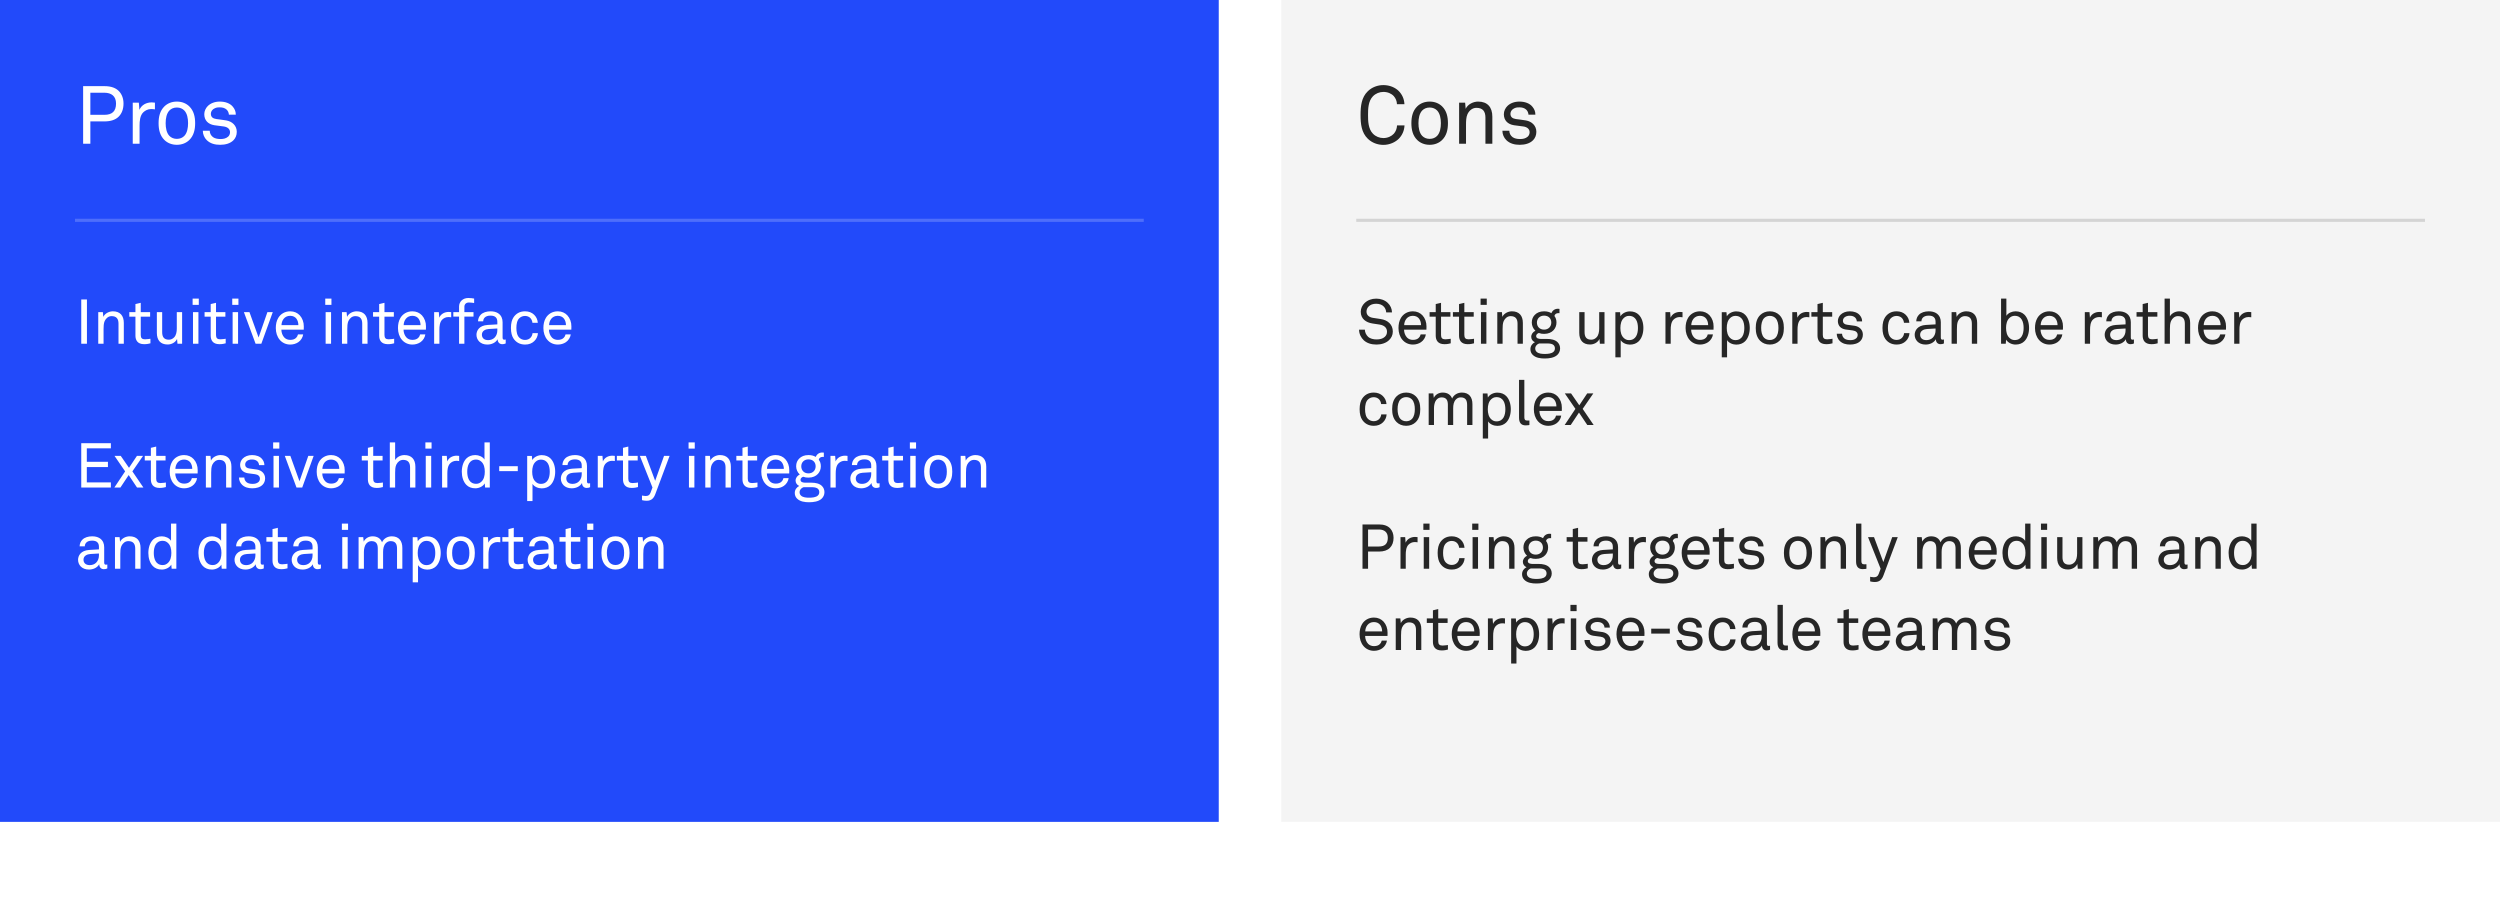 <svg width="800" height="291" viewBox="0 0 800 291" fill="none" xmlns="http://www.w3.org/2000/svg">
<rect width="800" height="291" fill="white"/>
<rect width="390" height="263" fill="#224AFA"/>
<rect x="24" y="70" width="342" height="1" fill="white" fill-opacity="0.2"/>
<path d="M39.522 33.13C39.522 31.518 39.002 30.192 38.118 29.23C37.13 28.164 35.596 27.566 33.438 27.566H26.6V46H28.914V38.85H33.464C35.492 38.85 37 38.304 37.988 37.316C38.976 36.328 39.522 34.924 39.522 33.13ZM37.13 33.13C37.13 35.6 35.882 36.744 33.412 36.744H28.914V29.672H33.386C35.674 29.672 37.13 30.79 37.13 33.13ZM49.577 35.002V32.844C49.239 32.792 48.875 32.766 48.537 32.766C46.873 32.766 45.287 33.546 44.611 35.158L44.429 32.844H42.479V46H44.663V40.15C44.663 38.772 44.793 36.952 45.859 35.938C46.457 35.366 47.315 34.898 48.355 34.898C48.745 34.898 49.187 34.924 49.577 35.002ZM62.446 39.422C62.446 37.342 62.004 35.444 60.574 34.04C59.612 33.104 58.26 32.506 56.596 32.506C54.932 32.506 53.58 33.104 52.618 34.04C51.188 35.444 50.746 37.342 50.746 39.422C50.746 41.502 51.188 43.4 52.618 44.804C53.58 45.74 54.932 46.338 56.596 46.338C58.26 46.338 59.612 45.74 60.574 44.804C62.004 43.4 62.446 41.502 62.446 39.422ZM60.184 39.422C60.184 40.956 59.898 42.542 58.962 43.504C58.416 44.05 57.636 44.44 56.596 44.44C55.556 44.44 54.776 44.05 54.23 43.504C53.294 42.542 53.008 40.956 53.008 39.422C53.008 37.888 53.294 36.302 54.23 35.34C54.776 34.794 55.556 34.404 56.596 34.404C57.636 34.404 58.416 34.794 58.962 35.34C59.898 36.302 60.184 37.888 60.184 39.422ZM75.768 42.178C75.768 40.202 74.286 38.85 72.414 38.538C71.01 38.304 69.97 38.2 69.242 38.096C68.15 37.94 67.474 37.472 67.474 36.38C67.474 35.652 67.968 34.95 68.8 34.612C69.424 34.352 69.814 34.352 70.334 34.352C71.218 34.352 71.946 34.56 72.492 35.054C72.882 35.392 73.22 36.016 73.246 36.692H75.456C75.456 35.626 75.092 34.872 74.52 34.17C73.636 33.052 72.076 32.506 70.334 32.506C68.696 32.506 67.318 33.078 66.46 33.962C65.862 34.56 65.368 35.522 65.368 36.536C65.368 38.538 66.616 39.76 68.592 40.072L71.556 40.462C72.908 40.644 73.61 41.346 73.61 42.334C73.61 42.932 73.324 43.478 72.96 43.764C72.284 44.336 71.452 44.492 70.542 44.492C69.71 44.492 68.774 44.336 68.176 43.894C67.552 43.426 67.136 42.75 67.11 41.84H64.9C64.9 42.958 65.368 44.076 66.174 44.856C67.292 45.948 68.8 46.338 70.438 46.338C72.154 46.338 73.714 45.896 74.728 44.856C75.352 44.206 75.768 43.322 75.768 42.178Z" fill="white"/>
<path d="M27.82 110V95.82H26V110H27.82ZM39.62 110V103.34C39.62 101 38.42 99.62 36.12 99.62C34.98 99.62 33.58 100.24 33.06 101.4L32.92 99.88H31.44V110H33.14V105.3C33.14 104.52 33.16 103.46 33.5 102.72C33.94 101.8 34.72 101.16 35.7 101.16C37.3 101.16 37.92 102.06 37.92 103.58V110H39.62ZM48.139 109.86V108.4C48.139 108.4 47.12 108.58 46.4 108.58C45.459 108.58 45.039 108.18 45.039 107.2V101.34H48.039V99.88H45.039V96.9L43.34 97.3V99.88H41.38V101.34H43.34V107.4C43.34 108.76 43.94 110.14 46.12 110.14C47.059 110.14 47.679 109.98 48.139 109.86ZM58.275 110V99.88H56.575V105.14C56.575 106.18 56.375 107.28 55.735 107.94C55.295 108.4 54.735 108.7 54.055 108.7C52.455 108.7 51.895 107.8 51.895 106.28V99.88H50.195V106.52C50.195 108.86 51.355 110.24 53.655 110.24C54.835 110.24 56.135 109.62 56.655 108.46L56.795 110H58.275ZM63.615 97.56V95.56H61.636V97.56H63.615ZM63.495 110V99.88H61.755V110H63.495ZM72.224 109.86V108.4C72.224 108.4 71.204 108.58 70.484 108.58C69.544 108.58 69.124 108.18 69.124 107.2V101.34H72.124V99.88H69.124V96.9L67.424 97.3V99.88H65.464V101.34H67.424V107.4C67.424 108.76 68.024 110.14 70.204 110.14C71.144 110.14 71.764 109.98 72.224 109.86ZM76.299 97.56V95.56H74.32V97.56H76.299ZM76.18 110V99.88H74.439V110H76.18ZM87.288 99.88H85.568L82.748 108L79.828 99.88H78.048L81.788 110H83.628L87.288 99.88ZM97.217 104.48C97.237 103.12 96.757 101.82 95.937 100.92C95.197 100.12 94.157 99.62 92.857 99.62C91.097 99.62 89.757 100.52 89.037 101.74C88.477 102.68 88.257 103.76 88.257 104.98C88.257 106.42 88.677 107.76 89.517 108.74C90.297 109.66 91.457 110.26 92.877 110.26C93.837 110.26 94.737 109.98 95.457 109.5C96.277 108.94 96.877 108 97.017 107H95.357C95.217 107.54 95.037 107.82 94.757 108.1C94.337 108.54 93.677 108.76 92.877 108.76C92.097 108.76 91.477 108.5 91.017 108.04C90.397 107.42 90.037 106.42 90.037 105.5H97.197L97.217 104.48ZM95.477 104.04H90.077C90.117 102.56 91.017 101.06 92.857 101.06C93.757 101.06 94.437 101.42 94.857 101.98C95.257 102.52 95.477 103.28 95.477 104.04ZM106.062 97.56V95.56H104.082V97.56H106.062ZM105.942 110V99.88H104.202V110H105.942ZM117.611 110V103.34C117.611 101 116.411 99.62 114.111 99.62C112.971 99.62 111.571 100.24 111.051 101.4L110.911 99.88H109.431V110H111.131V105.3C111.131 104.52 111.151 103.46 111.491 102.72C111.931 101.8 112.711 101.16 113.691 101.16C115.291 101.16 115.911 102.06 115.911 103.58V110H117.611ZM126.13 109.86V108.4C126.13 108.4 125.11 108.58 124.39 108.58C123.45 108.58 123.03 108.18 123.03 107.2V101.34H126.03V99.88H123.03V96.9L121.33 97.3V99.88H119.37V101.34H121.33V107.4C121.33 108.76 121.93 110.14 124.11 110.14C125.05 110.14 125.67 109.98 126.13 109.86ZM136.31 104.48C136.33 103.12 135.85 101.82 135.03 100.92C134.29 100.12 133.25 99.62 131.95 99.62C130.19 99.62 128.85 100.52 128.13 101.74C127.57 102.68 127.35 103.76 127.35 104.98C127.35 106.42 127.77 107.76 128.61 108.74C129.39 109.66 130.55 110.26 131.97 110.26C132.93 110.26 133.83 109.98 134.55 109.5C135.37 108.94 135.97 108 136.11 107H134.45C134.31 107.54 134.13 107.82 133.85 108.1C133.43 108.54 132.77 108.76 131.97 108.76C131.19 108.76 130.57 108.5 130.11 108.04C129.49 107.42 129.13 106.42 129.13 105.5H136.29L136.31 104.48ZM134.57 104.04H129.17C129.21 102.56 130.11 101.06 131.95 101.06C132.85 101.06 133.53 101.42 133.95 101.98C134.35 102.52 134.57 103.28 134.57 104.04ZM144.386 101.54V99.88C144.126 99.84 143.846 99.82 143.586 99.82C142.306 99.82 141.086 100.42 140.566 101.66L140.426 99.88H138.926V110H140.606V105.5C140.606 104.44 140.706 103.04 141.526 102.26C141.986 101.82 142.646 101.46 143.446 101.46C143.746 101.46 144.086 101.48 144.386 101.54ZM151.722 96.96V95.54C151.162 95.44 150.542 95.36 149.842 95.36C148.082 95.36 146.902 96.56 146.902 98.08V99.88H145.062V101.32H146.902V110H148.602V101.32H151.522V99.88H148.602V98.18C148.602 97.36 149.142 96.8 150.042 96.8C150.762 96.8 151.182 96.9 151.722 96.96ZM161.828 109.9V108.64C161.828 108.64 161.568 108.7 161.388 108.7C161.048 108.7 160.828 108.56 160.828 108.02V103.12C160.828 102.54 160.728 102.02 160.528 101.56C160.048 100.46 158.928 99.62 156.968 99.62C155.728 99.62 154.528 99.98 153.848 100.7C153.328 101.24 152.988 101.9 152.968 102.82H154.628C154.628 102.32 154.808 101.92 155.128 101.6C155.468 101.26 156.048 101 156.968 101C157.788 101 158.288 101.2 158.628 101.52C159.088 101.94 159.148 102.56 159.148 103.06V103.8L156.068 103.98C153.308 104.14 152.468 105.84 152.468 107.14C152.468 108.7 153.628 110.26 155.948 110.26C157.368 110.26 158.628 109.62 159.208 108.6H159.248C159.248 109.46 159.808 110.14 160.708 110.14C161.128 110.14 161.468 110.08 161.828 109.9ZM159.148 105.72C159.148 106.56 158.888 107.4 158.288 108.02C157.748 108.58 156.988 108.84 156.208 108.84C154.768 108.84 154.208 108 154.208 107.1C154.208 105.82 155.408 105.34 156.428 105.28L159.148 105.12V105.72ZM172.14 106.6H170.42C170.34 107.26 170.1 107.72 169.74 108.1C169.34 108.52 168.72 108.78 168.02 108.78C167.24 108.78 166.7 108.5 166.26 108.12C165.46 107.44 165.24 106.18 165.24 104.94C165.24 103.7 165.46 102.44 166.26 101.76C166.7 101.38 167.24 101.1 168.02 101.1C168.68 101.1 169.26 101.34 169.66 101.72C170.04 102.1 170.3 102.6 170.38 103.3H172.1C172.02 102.2 171.58 101.36 170.9 100.7C170.2 100.02 169.22 99.62 168.02 99.62C166.2 99.62 165.06 100.46 164.34 101.52C163.8 102.32 163.5 103.42 163.5 104.94C163.5 106.46 163.8 107.56 164.34 108.36C165.06 109.42 166.22 110.26 168.04 110.26C169.28 110.26 170.24 109.86 170.96 109.16C171.64 108.5 172.06 107.68 172.14 106.6ZM182.845 104.48C182.865 103.12 182.385 101.82 181.565 100.92C180.825 100.12 179.785 99.62 178.485 99.62C176.725 99.62 175.385 100.52 174.665 101.74C174.105 102.68 173.885 103.76 173.885 104.98C173.885 106.42 174.305 107.76 175.145 108.74C175.925 109.66 177.085 110.26 178.505 110.26C179.465 110.26 180.365 109.98 181.085 109.5C181.905 108.94 182.505 108 182.645 107H180.985C180.845 107.54 180.665 107.82 180.385 108.1C179.965 108.54 179.305 108.76 178.505 108.76C177.725 108.76 177.105 108.5 176.645 108.04C176.025 107.42 175.665 106.42 175.665 105.5H182.825L182.845 104.48ZM181.105 104.04H175.705C175.745 102.56 176.645 101.06 178.485 101.06C179.385 101.06 180.065 101.42 180.485 101.98C180.885 102.52 181.105 103.28 181.105 104.04Z" fill="white"/>
<path d="M35.48 156V154.36H27.78V149.46H34.54V147.78H27.78V143.46H35.48V141.82H26V156H35.48ZM45.88 156L42.36 150.84L45.78 145.88H43.82L41.28 149.7L38.64 145.88H36.64L40.04 150.84L36.6 156H38.54L41.18 152.02L43.84 156H45.88ZM53.081 155.86V154.4C53.081 154.4 52.061 154.58 51.341 154.58C50.401 154.58 49.981 154.18 49.981 153.2V147.34H52.981V145.88H49.981V142.9L48.281 143.3V145.88H46.321V147.34H48.281V153.4C48.281 154.76 48.881 156.14 51.061 156.14C52.001 156.14 52.621 155.98 53.081 155.86ZM63.261 150.48C63.281 149.12 62.801 147.82 61.981 146.92C61.241 146.12 60.201 145.62 58.901 145.62C57.141 145.62 55.801 146.52 55.081 147.74C54.521 148.68 54.301 149.76 54.301 150.98C54.301 152.42 54.721 153.76 55.561 154.74C56.341 155.66 57.501 156.26 58.921 156.26C59.881 156.26 60.781 155.98 61.501 155.5C62.321 154.94 62.921 154 63.061 153H61.401C61.261 153.54 61.081 153.82 60.801 154.1C60.381 154.54 59.721 154.76 58.921 154.76C58.141 154.76 57.521 154.5 57.061 154.04C56.441 153.42 56.081 152.42 56.081 151.5H63.241L63.261 150.48ZM61.521 150.04H56.121C56.161 148.56 57.061 147.06 58.901 147.06C59.801 147.06 60.481 147.42 60.901 147.98C61.301 148.52 61.521 149.28 61.521 150.04ZM74.057 156V149.34C74.057 147 72.857 145.62 70.557 145.62C69.417 145.62 68.017 146.24 67.497 147.4L67.357 145.88H65.877V156H67.577V151.3C67.577 150.52 67.597 149.46 67.937 148.72C68.377 147.8 69.157 147.16 70.137 147.16C71.737 147.16 72.357 148.06 72.357 149.58V156H74.057ZM84.836 153.06C84.836 151.54 83.696 150.5 82.256 150.26C81.176 150.08 80.376 150 79.816 149.92C78.976 149.8 78.456 149.44 78.456 148.6C78.456 148.04 78.836 147.5 79.476 147.24C79.956 147.04 80.256 147.04 80.656 147.04C81.336 147.04 81.896 147.2 82.316 147.58C82.616 147.84 82.876 148.32 82.896 148.84H84.596C84.596 148.02 84.316 147.44 83.876 146.9C83.196 146.04 81.996 145.62 80.656 145.62C79.396 145.62 78.336 146.06 77.676 146.74C77.216 147.2 76.836 147.94 76.836 148.72C76.836 150.26 77.796 151.2 79.316 151.44L81.596 151.74C82.636 151.88 83.176 152.42 83.176 153.18C83.176 153.64 82.956 154.06 82.676 154.28C82.156 154.72 81.516 154.84 80.816 154.84C80.176 154.84 79.456 154.72 78.996 154.38C78.516 154.02 78.196 153.5 78.176 152.8H76.476C76.476 153.66 76.836 154.52 77.456 155.12C78.316 155.96 79.476 156.26 80.736 156.26C82.056 156.26 83.256 155.92 84.036 155.12C84.516 154.62 84.836 153.94 84.836 153.06ZM89.385 143.56V141.56H87.406V143.56H89.385ZM89.266 156V145.88H87.525V156H89.266ZM100.374 145.88H98.654L95.834 154L92.914 145.88H91.134L94.874 156H96.714L100.374 145.88ZM110.303 150.48C110.323 149.12 109.843 147.82 109.023 146.92C108.283 146.12 107.243 145.62 105.943 145.62C104.183 145.62 102.843 146.52 102.123 147.74C101.563 148.68 101.343 149.76 101.343 150.98C101.343 152.42 101.763 153.76 102.603 154.74C103.383 155.66 104.543 156.26 105.963 156.26C106.923 156.26 107.823 155.98 108.543 155.5C109.363 154.94 109.963 154 110.103 153H108.443C108.303 153.54 108.123 153.82 107.843 154.1C107.423 154.54 106.763 154.76 105.963 154.76C105.183 154.76 104.563 154.5 104.103 154.04C103.483 153.42 103.123 152.42 103.123 151.5H110.283L110.303 150.48ZM108.563 150.04H103.163C103.203 148.56 104.103 147.06 105.943 147.06C106.843 147.06 107.523 147.42 107.943 147.98C108.343 148.52 108.563 149.28 108.563 150.04ZM122.528 155.86V154.4C122.528 154.4 121.508 154.58 120.788 154.58C119.848 154.58 119.428 154.18 119.428 153.2V147.34H122.428V145.88H119.428V142.9L117.728 143.3V145.88H115.768V147.34H117.728V153.4C117.728 154.76 118.328 156.14 120.508 156.14C121.448 156.14 122.068 155.98 122.528 155.86ZM132.923 156V149.34C132.923 147 131.703 145.62 129.403 145.62C128.263 145.62 127.043 146.18 126.443 147.22V141.56H124.743V156H126.443V151.3C126.443 150.52 126.463 149.46 126.803 148.72C127.243 147.8 128.023 147.16 129.003 147.16C130.603 147.16 131.223 148.06 131.223 149.58V156H132.923ZM138.102 143.56V141.56H136.122V143.56H138.102ZM137.982 156V145.88H136.242V156H137.982ZM146.93 147.54V145.88C146.67 145.84 146.39 145.82 146.13 145.82C144.85 145.82 143.63 146.42 143.11 147.66L142.97 145.88H141.47V156H143.15V151.5C143.15 150.44 143.25 149.04 144.07 148.26C144.53 147.82 145.19 147.46 145.99 147.46C146.29 147.46 146.63 147.48 146.93 147.54ZM156.735 156V141.56H155.035V147.06C154.495 146.14 153.195 145.62 152.095 145.62C150.915 145.62 149.975 146.02 149.315 146.64C148.295 147.62 147.775 149.22 147.775 150.96C147.775 152.64 148.275 154.18 149.235 155.16C149.895 155.84 150.855 156.26 152.095 156.26C153.235 156.26 154.535 155.7 155.115 154.68L155.235 156H156.735ZM155.135 150.94C155.135 152.2 154.855 153.42 154.015 154.16C153.615 154.52 153.115 154.82 152.375 154.82C150.115 154.82 149.515 152.8 149.515 150.94C149.515 149.08 150.115 147.06 152.375 147.06C153.115 147.06 153.615 147.36 154.015 147.72C154.855 148.46 155.135 149.68 155.135 150.94ZM165.689 150.76V149.18H159.749V150.76H165.689ZM177.66 150.94C177.66 149.26 177.16 147.72 176.2 146.74C175.54 146.06 174.58 145.64 173.34 145.64C172.2 145.64 170.9 146.2 170.32 147.22L170.2 145.9H168.7V160.34H170.4V154.84C170.94 155.76 172.24 156.28 173.34 156.28C174.52 156.28 175.46 155.88 176.12 155.26C177.14 154.28 177.66 152.68 177.66 150.94ZM175.92 150.96C175.92 152.82 175.32 154.84 173.06 154.84C172.32 154.84 171.82 154.54 171.42 154.18C170.58 153.44 170.3 152.22 170.3 150.96C170.3 149.7 170.58 148.48 171.42 147.74C171.82 147.38 172.32 147.08 173.06 147.08C175.32 147.08 175.92 149.1 175.92 150.96ZM188.834 155.9V154.64C188.834 154.64 188.574 154.7 188.394 154.7C188.054 154.7 187.834 154.56 187.834 154.02V149.12C187.834 148.54 187.734 148.02 187.534 147.56C187.054 146.46 185.934 145.62 183.974 145.62C182.734 145.62 181.534 145.98 180.854 146.7C180.334 147.24 179.994 147.9 179.974 148.82H181.634C181.634 148.32 181.814 147.92 182.134 147.6C182.474 147.26 183.054 147 183.974 147C184.794 147 185.294 147.2 185.634 147.52C186.094 147.94 186.154 148.56 186.154 149.06V149.8L183.074 149.98C180.314 150.14 179.474 151.84 179.474 153.14C179.474 154.7 180.634 156.26 182.954 156.26C184.374 156.26 185.634 155.62 186.214 154.6H186.254C186.254 155.46 186.814 156.14 187.714 156.14C188.134 156.14 188.474 156.08 188.834 155.9ZM186.154 151.72C186.154 152.56 185.894 153.4 185.294 154.02C184.754 154.58 183.994 154.84 183.214 154.84C181.774 154.84 181.214 154 181.214 153.1C181.214 151.82 182.414 151.34 183.434 151.28L186.154 151.12V151.72ZM196.746 147.54V145.88C196.486 145.84 196.206 145.82 195.946 145.82C194.666 145.82 193.446 146.42 192.926 147.66L192.786 145.88H191.286V156H192.966V151.5C192.966 150.44 193.066 149.04 193.886 148.26C194.346 147.82 195.006 147.46 195.806 147.46C196.106 147.46 196.446 147.48 196.746 147.54ZM204.157 155.86V154.4C204.157 154.4 203.137 154.58 202.417 154.58C201.477 154.58 201.057 154.18 201.057 153.2V147.34H204.057V145.88H201.057V142.9L199.357 143.3V145.88H197.397V147.34H199.357V153.4C199.357 154.76 199.957 156.14 202.137 156.14C203.077 156.14 203.697 155.98 204.157 155.86ZM214.272 145.88H212.492L209.652 153.86L206.672 145.88H204.752L208.792 156L208.152 157.7C207.872 158.46 207.352 158.72 206.632 158.72C205.972 158.72 205.432 158.56 205.432 158.56V160.04C205.572 160.08 206.132 160.24 206.972 160.24C208.492 160.24 209.232 159.38 209.712 158.08L214.272 145.88ZM222.323 143.56V141.56H220.343V143.56H222.323ZM222.203 156V145.88H220.463V156H222.203ZM233.872 156V149.34C233.872 147 232.672 145.62 230.372 145.62C229.232 145.62 227.832 146.24 227.312 147.4L227.172 145.88H225.692V156H227.392V151.3C227.392 150.52 227.412 149.46 227.752 148.72C228.192 147.8 228.972 147.16 229.952 147.16C231.552 147.16 232.172 148.06 232.172 149.58V156H233.872ZM242.391 155.86V154.4C242.391 154.4 241.371 154.58 240.651 154.58C239.711 154.58 239.291 154.18 239.291 153.2V147.34H242.291V145.88H239.291V142.9L237.591 143.3V145.88H235.631V147.34H237.591V153.4C237.591 154.76 238.191 156.14 240.371 156.14C241.311 156.14 241.931 155.98 242.391 155.86ZM252.571 150.48C252.591 149.12 252.111 147.82 251.291 146.92C250.551 146.12 249.511 145.62 248.211 145.62C246.451 145.62 245.111 146.52 244.391 147.74C243.831 148.68 243.611 149.76 243.611 150.98C243.611 152.42 244.031 153.76 244.871 154.74C245.651 155.66 246.811 156.26 248.231 156.26C249.191 156.26 250.091 155.98 250.811 155.5C251.631 154.94 252.231 154 252.371 153H250.711C250.571 153.54 250.391 153.82 250.111 154.1C249.691 154.54 249.031 154.76 248.231 154.76C247.451 154.76 246.831 154.5 246.371 154.04C245.751 153.42 245.391 152.42 245.391 151.5H252.551L252.571 150.48ZM250.831 150.04H245.431C245.471 148.56 246.371 147.06 248.211 147.06C249.111 147.06 249.791 147.42 250.211 147.98C250.611 148.52 250.831 149.28 250.831 150.04ZM263.826 157.5C263.826 156.66 263.506 156 263.026 155.52C262.226 154.7 260.886 154.46 259.686 154.46C259.686 154.46 258.346 154.48 257.686 154.46C257.046 154.44 256.106 154.34 256.166 153.46C256.206 152.98 256.646 152.68 257.026 152.56C257.666 152.78 258.046 152.84 258.726 152.84C260.066 152.84 261.086 152.36 261.746 151.64C262.306 151.02 262.666 150.18 262.666 149.22C262.666 148.32 262.426 147.66 262.006 147.12C262.106 146.56 262.586 146.2 263.246 146.2C263.386 146.2 263.526 146.2 263.626 146.22V144.84C263.466 144.82 263.286 144.8 263.126 144.8C262.166 144.8 261.386 145.32 261.046 146.22C260.426 145.84 259.686 145.62 258.726 145.62C257.386 145.62 256.426 146.04 255.726 146.76C255.146 147.36 254.766 148.12 254.766 149.22C254.766 150.18 255.186 151.18 255.926 151.84C255.166 152.2 254.586 152.9 254.586 153.8C254.586 154.58 255.086 155.24 255.766 155.5C254.966 155.9 254.326 156.68 254.326 157.74C254.326 158.54 254.626 159.12 255.046 159.54C256.026 160.52 257.546 160.72 258.886 160.72C260.306 160.72 261.986 160.5 262.966 159.54C263.446 159.06 263.826 158.38 263.826 157.5ZM261.006 149.22C261.006 150.5 260.086 151.48 258.706 151.48C257.266 151.48 256.406 150.5 256.406 149.22C256.406 147.94 257.326 147 258.706 147C260.146 147 261.006 147.94 261.006 149.22ZM262.166 157.5C262.166 157.94 262.006 158.28 261.746 158.54C261.106 159.18 259.846 159.26 258.986 159.26C258.106 159.26 256.946 159.22 256.286 158.56C256.026 158.3 255.866 157.96 255.866 157.5C255.866 156.72 256.466 156.12 257.146 155.9H258.986C260.266 155.9 262.166 155.78 262.166 157.5ZM271.207 147.54V145.88C270.947 145.84 270.667 145.82 270.407 145.82C269.127 145.82 267.907 146.42 267.387 147.66L267.247 145.88H265.747V156H267.427V151.5C267.427 150.44 267.527 149.04 268.347 148.26C268.807 147.82 269.467 147.46 270.267 147.46C270.567 147.46 270.907 147.48 271.207 147.54ZM281.468 155.9V154.64C281.468 154.64 281.208 154.7 281.028 154.7C280.688 154.7 280.468 154.56 280.468 154.02V149.12C280.468 148.54 280.368 148.02 280.168 147.56C279.688 146.46 278.568 145.62 276.608 145.62C275.368 145.62 274.168 145.98 273.488 146.7C272.968 147.24 272.628 147.9 272.608 148.82H274.268C274.268 148.32 274.448 147.92 274.768 147.6C275.108 147.26 275.688 147 276.608 147C277.428 147 277.928 147.2 278.268 147.52C278.728 147.94 278.788 148.56 278.788 149.06V149.8L275.708 149.98C272.948 150.14 272.108 151.84 272.108 153.14C272.108 154.7 273.268 156.26 275.588 156.26C277.008 156.26 278.268 155.62 278.848 154.6H278.888C278.888 155.46 279.448 156.14 280.348 156.14C280.768 156.14 281.108 156.08 281.468 155.9ZM278.788 151.72C278.788 152.56 278.528 153.4 277.928 154.02C277.388 154.58 276.628 154.84 275.848 154.84C274.408 154.84 273.848 154 273.848 153.1C273.848 151.82 275.048 151.34 276.068 151.28L278.788 151.12V151.72ZM289.062 155.86V154.4C289.062 154.4 288.042 154.58 287.322 154.58C286.382 154.58 285.962 154.18 285.962 153.2V147.34H288.962V145.88H285.962V142.9L284.262 143.3V145.88H282.302V147.34H284.262V153.4C284.262 154.76 284.862 156.14 287.042 156.14C287.982 156.14 288.602 155.98 289.062 155.86ZM293.137 143.56V141.56H291.157V143.56H293.137ZM293.017 156V145.88H291.277V156H293.017ZM304.726 150.94C304.726 149.34 304.386 147.88 303.286 146.8C302.546 146.08 301.506 145.62 300.226 145.62C298.946 145.62 297.906 146.08 297.166 146.8C296.066 147.88 295.726 149.34 295.726 150.94C295.726 152.54 296.066 154 297.166 155.08C297.906 155.8 298.946 156.26 300.226 156.26C301.506 156.26 302.546 155.8 303.286 155.08C304.386 154 304.726 152.54 304.726 150.94ZM302.986 150.94C302.986 152.12 302.766 153.34 302.046 154.08C301.626 154.5 301.026 154.8 300.226 154.8C299.426 154.8 298.826 154.5 298.406 154.08C297.686 153.34 297.466 152.12 297.466 150.94C297.466 149.76 297.686 148.54 298.406 147.8C298.826 147.38 299.426 147.08 300.226 147.08C301.026 147.08 301.626 147.38 302.046 147.8C302.766 148.54 302.986 149.76 302.986 150.94ZM315.598 156V149.34C315.598 147 314.398 145.62 312.098 145.62C310.958 145.62 309.558 146.24 309.038 147.4L308.898 145.88H307.418V156H309.118V151.3C309.118 150.52 309.138 149.46 309.478 148.72C309.918 147.8 310.698 147.16 311.678 147.16C313.278 147.16 313.898 148.06 313.898 149.58V156H315.598ZM34.34 181.9V180.64C34.34 180.64 34.08 180.7 33.9 180.7C33.56 180.7 33.34 180.56 33.34 180.02V175.12C33.34 174.54 33.24 174.02 33.04 173.56C32.56 172.46 31.44 171.62 29.48 171.62C28.24 171.62 27.04 171.98 26.36 172.7C25.84 173.24 25.5 173.9 25.48 174.82H27.14C27.14 174.32 27.32 173.92 27.64 173.6C27.98 173.26 28.56 173 29.48 173C30.3 173 30.8 173.2 31.14 173.52C31.6 173.94 31.66 174.56 31.66 175.06V175.8L28.58 175.98C25.82 176.14 24.98 177.84 24.98 179.14C24.98 180.7 26.14 182.26 28.46 182.26C29.88 182.26 31.14 181.62 31.72 180.6H31.76C31.76 181.46 32.32 182.14 33.22 182.14C33.64 182.14 33.98 182.08 34.34 181.9ZM31.66 177.72C31.66 178.56 31.4 179.4 30.8 180.02C30.26 180.58 29.5 180.84 28.72 180.84C27.28 180.84 26.72 180 26.72 179.1C26.72 177.82 27.92 177.34 28.94 177.28L31.66 177.12V177.72ZM44.972 182V175.34C44.972 173 43.772 171.62 41.472 171.62C40.332 171.62 38.932 172.24 38.412 173.4L38.272 171.88H36.792V182H38.492V177.3C38.492 176.52 38.512 175.46 38.852 174.72C39.292 173.8 40.072 173.16 41.052 173.16C42.652 173.16 43.272 174.06 43.272 175.58V182H44.972ZM56.431 182V167.56H54.731V173.06C54.191 172.14 52.891 171.62 51.791 171.62C50.611 171.62 49.671 172.02 49.011 172.64C47.991 173.62 47.471 175.22 47.471 176.96C47.471 178.64 47.971 180.18 48.931 181.16C49.591 181.84 50.551 182.26 51.791 182.26C52.931 182.26 54.231 181.7 54.811 180.68L54.931 182H56.431ZM54.831 176.94C54.831 178.2 54.551 179.42 53.711 180.16C53.311 180.52 52.811 180.82 52.071 180.82C49.811 180.82 49.211 178.8 49.211 176.94C49.211 175.08 49.811 173.06 52.071 173.06C52.811 173.06 53.311 173.36 53.711 173.72C54.551 174.46 54.831 175.68 54.831 176.94ZM72.455 182V167.56H70.755V173.06C70.215 172.14 68.915 171.62 67.815 171.62C66.635 171.62 65.695 172.02 65.035 172.64C64.015 173.62 63.495 175.22 63.495 176.96C63.495 178.64 63.995 180.18 64.955 181.16C65.615 181.84 66.575 182.26 67.815 182.26C68.955 182.26 70.255 181.7 70.835 180.68L70.955 182H72.455ZM70.855 176.94C70.855 178.2 70.575 179.42 69.735 180.16C69.335 180.52 68.835 180.82 68.095 180.82C65.835 180.82 65.235 178.8 65.235 176.94C65.235 175.08 65.835 173.06 68.095 173.06C68.835 173.06 69.335 173.36 69.735 173.72C70.575 174.46 70.855 175.68 70.855 176.94ZM84.409 181.9V180.64C84.409 180.64 84.15 180.7 83.969 180.7C83.629 180.7 83.409 180.56 83.409 180.02V175.12C83.409 174.54 83.309 174.02 83.109 173.56C82.629 172.46 81.51 171.62 79.549 171.62C78.309 171.62 77.109 171.98 76.43 172.7C75.909 173.24 75.57 173.9 75.549 174.82H77.21C77.21 174.32 77.389 173.92 77.71 173.6C78.049 173.26 78.629 173 79.549 173C80.37 173 80.87 173.2 81.21 173.52C81.669 173.94 81.73 174.56 81.73 175.06V175.8L78.65 175.98C75.889 176.14 75.049 177.84 75.049 179.14C75.049 180.7 76.21 182.26 78.529 182.26C79.95 182.26 81.21 181.62 81.79 180.6H81.829C81.829 181.46 82.389 182.14 83.29 182.14C83.71 182.14 84.049 182.08 84.409 181.9ZM81.73 177.72C81.73 178.56 81.469 179.4 80.87 180.02C80.329 180.58 79.57 180.84 78.79 180.84C77.35 180.84 76.79 180 76.79 179.1C76.79 177.82 77.99 177.34 79.01 177.28L81.73 177.12V177.72ZM92.004 181.86V180.4C92.004 180.4 90.984 180.58 90.264 180.58C89.324 180.58 88.904 180.18 88.904 179.2V173.34H91.904V171.88H88.904V168.9L87.204 169.3V171.88H85.244V173.34H87.204V179.4C87.204 180.76 87.804 182.14 89.984 182.14C90.924 182.14 91.544 181.98 92.004 181.86ZM102.699 181.9V180.64C102.699 180.64 102.439 180.7 102.259 180.7C101.919 180.7 101.699 180.56 101.699 180.02V175.12C101.699 174.54 101.599 174.02 101.399 173.56C100.919 172.46 99.799 171.62 97.839 171.62C96.599 171.62 95.399 171.98 94.719 172.7C94.199 173.24 93.859 173.9 93.839 174.82H95.499C95.499 174.32 95.679 173.92 95.999 173.6C96.339 173.26 96.919 173 97.839 173C98.659 173 99.159 173.2 99.499 173.52C99.959 173.94 100.019 174.56 100.019 175.06V175.8L96.939 175.98C94.179 176.14 93.339 177.84 93.339 179.14C93.339 180.7 94.499 182.26 96.819 182.26C98.239 182.26 99.499 181.62 100.079 180.6H100.119C100.119 181.46 100.679 182.14 101.579 182.14C101.999 182.14 102.339 182.08 102.699 181.9ZM100.019 177.72C100.019 178.56 99.759 179.4 99.159 180.02C98.619 180.58 97.859 180.84 97.079 180.84C95.639 180.84 95.079 180 95.079 179.1C95.079 177.82 96.279 177.34 97.299 177.28L100.019 177.12V177.72ZM111.38 169.56V167.56H109.4V169.56H111.38ZM111.26 182V171.88H109.52V182H111.26ZM128.749 182V175.34C128.749 173.1 127.669 171.62 125.369 171.62C124.089 171.62 122.789 172.28 122.249 173.54C121.809 172.3 120.729 171.62 119.229 171.62C118.089 171.62 116.929 172.18 116.389 173.32L116.229 171.88H114.749V182H116.449V176.62C116.449 175.78 116.629 174.7 117.129 174.06C117.549 173.52 118.129 173.16 118.849 173.16C120.469 173.16 120.889 174.14 120.889 175.56V182H122.589V176.62C122.589 175.56 122.769 174.54 123.449 173.84C123.849 173.42 124.349 173.16 124.989 173.16C126.589 173.16 127.049 174.14 127.049 175.56V182H128.749ZM141.028 176.94C141.028 175.26 140.528 173.72 139.568 172.74C138.908 172.06 137.948 171.64 136.708 171.64C135.568 171.64 134.268 172.2 133.688 173.22L133.568 171.9H132.068V186.34H133.768V180.84C134.308 181.76 135.608 182.28 136.708 182.28C137.888 182.28 138.828 181.88 139.488 181.26C140.508 180.28 141.028 178.68 141.028 176.94ZM139.288 176.96C139.288 178.82 138.688 180.84 136.428 180.84C135.688 180.84 135.188 180.54 134.788 180.18C133.948 179.44 133.668 178.22 133.668 176.96C133.668 175.7 133.948 174.48 134.788 173.74C135.188 173.38 135.688 173.08 136.428 173.08C138.688 173.08 139.288 175.1 139.288 176.96ZM151.942 176.94C151.942 175.34 151.602 173.88 150.502 172.8C149.762 172.08 148.722 171.62 147.442 171.62C146.162 171.62 145.122 172.08 144.382 172.8C143.282 173.88 142.942 175.34 142.942 176.94C142.942 178.54 143.282 180 144.382 181.08C145.122 181.8 146.162 182.26 147.442 182.26C148.722 182.26 149.762 181.8 150.502 181.08C151.602 180 151.942 178.54 151.942 176.94ZM150.202 176.94C150.202 178.12 149.982 179.34 149.262 180.08C148.842 180.5 148.242 180.8 147.442 180.8C146.642 180.8 146.042 180.5 145.622 180.08C144.902 179.34 144.682 178.12 144.682 176.94C144.682 175.76 144.902 174.54 145.622 173.8C146.042 173.38 146.642 173.08 147.442 173.08C148.242 173.08 148.842 173.38 149.262 173.8C149.982 174.54 150.202 175.76 150.202 176.94ZM160.095 173.54V171.88C159.835 171.84 159.555 171.82 159.295 171.82C158.015 171.82 156.795 172.42 156.275 173.66L156.135 171.88H154.635V182H156.315V177.5C156.315 176.44 156.415 175.04 157.235 174.26C157.695 173.82 158.355 173.46 159.155 173.46C159.455 173.46 159.795 173.48 160.095 173.54ZM167.506 181.86V180.4C167.506 180.4 166.486 180.58 165.766 180.58C164.826 180.58 164.406 180.18 164.406 179.2V173.34H167.406V171.88H164.406V168.9L162.706 169.3V171.88H160.746V173.34H162.706V179.4C162.706 180.76 163.306 182.14 165.486 182.14C166.426 182.14 167.046 181.98 167.506 181.86ZM178.201 181.9V180.64C178.201 180.64 177.941 180.7 177.761 180.7C177.421 180.7 177.201 180.56 177.201 180.02V175.12C177.201 174.54 177.101 174.02 176.901 173.56C176.421 172.46 175.301 171.62 173.341 171.62C172.101 171.62 170.901 171.98 170.221 172.7C169.701 173.24 169.361 173.9 169.341 174.82H171.001C171.001 174.32 171.181 173.92 171.501 173.6C171.841 173.26 172.421 173 173.341 173C174.161 173 174.661 173.2 175.001 173.52C175.461 173.94 175.521 174.56 175.521 175.06V175.8L172.441 175.98C169.681 176.14 168.841 177.84 168.841 179.14C168.841 180.7 170.001 182.26 172.321 182.26C173.741 182.26 175.001 181.62 175.581 180.6H175.621C175.621 181.46 176.181 182.14 177.081 182.14C177.501 182.14 177.841 182.08 178.201 181.9ZM175.521 177.72C175.521 178.56 175.261 179.4 174.661 180.02C174.121 180.58 173.361 180.84 172.581 180.84C171.141 180.84 170.581 180 170.581 179.1C170.581 177.82 171.781 177.34 172.801 177.28L175.521 177.12V177.72ZM185.795 181.86V180.4C185.795 180.4 184.775 180.58 184.055 180.58C183.115 180.58 182.695 180.18 182.695 179.2V173.34H185.695V171.88H182.695V168.9L180.995 169.3V171.88H179.035V173.34H180.995V179.4C180.995 180.76 181.595 182.14 183.775 182.14C184.715 182.14 185.335 181.98 185.795 181.86ZM189.87 169.56V167.56H187.89V169.56H189.87ZM189.75 182V171.88H188.01V182H189.75ZM201.459 176.94C201.459 175.34 201.119 173.88 200.019 172.8C199.279 172.08 198.239 171.62 196.959 171.62C195.679 171.62 194.639 172.08 193.899 172.8C192.799 173.88 192.459 175.34 192.459 176.94C192.459 178.54 192.799 180 193.899 181.08C194.639 181.8 195.679 182.26 196.959 182.26C198.239 182.26 199.279 181.8 200.019 181.08C201.119 180 201.459 178.54 201.459 176.94ZM199.719 176.94C199.719 178.12 199.499 179.34 198.779 180.08C198.359 180.5 197.759 180.8 196.959 180.8C196.159 180.8 195.559 180.5 195.139 180.08C194.419 179.34 194.199 178.12 194.199 176.94C194.199 175.76 194.419 174.54 195.139 173.8C195.559 173.38 196.159 173.08 196.959 173.08C197.759 173.08 198.359 173.38 198.779 173.8C199.499 174.54 199.719 175.76 199.719 176.94ZM212.332 182V175.34C212.332 173 211.132 171.62 208.832 171.62C207.692 171.62 206.292 172.24 205.772 173.4L205.632 171.88H204.152V182H205.852V177.3C205.852 176.52 205.872 175.46 206.212 174.72C206.652 173.8 207.432 173.16 208.412 173.16C210.012 173.16 210.632 174.06 210.632 175.58V182H212.332Z" fill="white"/>
<rect x="410" width="390" height="263" fill="#D4D4D4" fill-opacity="0.25"/>
<rect x="434" y="70" width="342" height="1" fill="black" fill-opacity="0.13"/>
<path d="M445.7 106.1C445.7 103.86 444.12 102.42 441.76 102.08C440.98 101.96 440.2 101.82 439.4 101.72C438.34 101.58 437.28 101 437.28 99.72C437.28 99.08 437.5 98.6 437.86 98.18C438.48 97.48 439.36 97.2 440.38 97.2C441.48 97.2 442.34 97.56 442.88 98.18C443.28 98.64 443.54 99.26 443.58 99.96H445.44C445.4 98.76 444.94 97.74 444.08 96.92C443.14 96.02 441.78 95.56 440.4 95.56C438.92 95.56 437.66 96.04 436.68 96.96C435.92 97.68 435.44 98.7 435.44 99.76C435.44 102.02 437.1 103.2 439.22 103.52L441.46 103.86C443.14 104.12 443.84 105.04 443.84 106.14C443.84 106.9 443.56 107.4 443.12 107.8C442.48 108.4 441.56 108.62 440.48 108.62C439.48 108.62 438.4 108.36 437.76 107.74C437.18 107.18 436.76 106.34 436.76 105.5H434.9C434.9 106.84 435.52 108.06 436.42 108.9C437.38 109.78 438.76 110.26 440.48 110.26C442 110.26 443.52 109.8 444.5 108.84C445.2 108.16 445.7 107.28 445.7 106.1ZM456.475 104.48C456.495 103.12 456.015 101.82 455.195 100.92C454.455 100.12 453.415 99.62 452.115 99.62C450.355 99.62 449.015 100.52 448.295 101.74C447.735 102.68 447.515 103.76 447.515 104.98C447.515 106.42 447.935 107.76 448.775 108.74C449.555 109.66 450.715 110.26 452.135 110.26C453.095 110.26 453.995 109.98 454.715 109.5C455.535 108.94 456.135 108 456.275 107H454.615C454.475 107.54 454.295 107.82 454.015 108.1C453.595 108.54 452.935 108.76 452.135 108.76C451.355 108.76 450.735 108.5 450.275 108.04C449.655 107.42 449.295 106.42 449.295 105.5H456.455L456.475 104.48ZM454.735 104.04H449.335C449.375 102.56 450.275 101.06 452.115 101.06C453.015 101.06 453.695 101.42 454.115 101.98C454.515 102.52 454.735 103.28 454.735 104.04ZM464.233 109.86V108.4C464.233 108.4 463.213 108.58 462.493 108.58C461.553 108.58 461.133 108.18 461.133 107.2V101.34H464.133V99.88H461.133V96.9L459.433 97.3V99.88H457.473V101.34H459.433V107.4C459.433 108.76 460.033 110.14 462.213 110.14C463.153 110.14 463.773 109.98 464.233 109.86ZM471.689 109.86V108.4C471.689 108.4 470.669 108.58 469.949 108.58C469.009 108.58 468.589 108.18 468.589 107.2V101.34H471.589V99.88H468.589V96.9L466.889 97.3V99.88H464.929V101.34H466.889V107.4C466.889 108.76 467.489 110.14 469.669 110.14C470.609 110.14 471.229 109.98 471.689 109.86ZM475.764 97.56V95.56H473.784V97.56H475.764ZM475.644 110V99.88H473.904V110H475.644ZM487.313 110V103.34C487.313 101 486.113 99.62 483.813 99.62C482.673 99.62 481.273 100.24 480.753 101.4L480.613 99.88H479.133V110H480.833V105.3C480.833 104.52 480.853 103.46 481.193 102.72C481.633 101.8 482.413 101.16 483.393 101.16C484.993 101.16 485.613 102.06 485.613 103.58V110H487.313ZM499.232 111.5C499.232 110.66 498.912 110 498.432 109.52C497.632 108.7 496.292 108.46 495.092 108.46C495.092 108.46 493.752 108.48 493.092 108.46C492.452 108.44 491.512 108.34 491.572 107.46C491.612 106.98 492.052 106.68 492.432 106.56C493.072 106.78 493.452 106.84 494.132 106.84C495.472 106.84 496.492 106.36 497.152 105.64C497.712 105.02 498.072 104.18 498.072 103.22C498.072 102.32 497.832 101.66 497.412 101.12C497.512 100.56 497.992 100.2 498.652 100.2C498.792 100.2 498.932 100.2 499.032 100.22V98.84C498.872 98.82 498.692 98.8 498.532 98.8C497.572 98.8 496.792 99.32 496.452 100.22C495.832 99.84 495.092 99.62 494.132 99.62C492.792 99.62 491.832 100.04 491.132 100.76C490.552 101.36 490.172 102.12 490.172 103.22C490.172 104.18 490.592 105.18 491.332 105.84C490.572 106.2 489.992 106.9 489.992 107.8C489.992 108.58 490.492 109.24 491.172 109.5C490.372 109.9 489.732 110.68 489.732 111.74C489.732 112.54 490.032 113.12 490.452 113.54C491.432 114.52 492.952 114.72 494.292 114.72C495.712 114.72 497.392 114.5 498.372 113.54C498.852 113.06 499.232 112.38 499.232 111.5ZM496.412 103.22C496.412 104.5 495.492 105.48 494.112 105.48C492.672 105.48 491.812 104.5 491.812 103.22C491.812 101.94 492.732 101 494.112 101C495.552 101 496.412 101.94 496.412 103.22ZM497.572 111.5C497.572 111.94 497.412 112.28 497.152 112.54C496.512 113.18 495.252 113.26 494.392 113.26C493.512 113.26 492.352 113.22 491.692 112.56C491.432 112.3 491.272 111.96 491.272 111.5C491.272 110.72 491.872 110.12 492.552 109.9H494.392C495.672 109.9 497.572 109.78 497.572 111.5ZM513.442 110V99.88H511.742V105.14C511.742 106.18 511.542 107.28 510.902 107.94C510.462 108.4 509.902 108.7 509.222 108.7C507.622 108.7 507.062 107.8 507.062 106.28V99.88H505.362V106.52C505.362 108.86 506.522 110.24 508.822 110.24C510.002 110.24 511.302 109.62 511.822 108.46L511.962 110H513.442ZM525.883 104.94C525.883 103.26 525.383 101.72 524.423 100.74C523.763 100.06 522.803 99.64 521.563 99.64C520.423 99.64 519.123 100.2 518.543 101.22L518.423 99.9H516.923V114.34H518.623V108.84C519.163 109.76 520.463 110.28 521.563 110.28C522.743 110.28 523.683 109.88 524.343 109.26C525.363 108.28 525.883 106.68 525.883 104.94ZM524.143 104.96C524.143 106.82 523.543 108.84 521.283 108.84C520.543 108.84 520.043 108.54 519.643 108.18C518.803 107.44 518.523 106.22 518.523 104.96C518.523 103.7 518.803 102.48 519.643 101.74C520.043 101.38 520.543 101.08 521.283 101.08C523.543 101.08 524.143 103.1 524.143 104.96ZM538.407 101.54V99.88C538.147 99.84 537.867 99.82 537.607 99.82C536.327 99.82 535.107 100.42 534.587 101.66L534.447 99.88H532.947V110H534.627V105.5C534.627 104.44 534.727 103.04 535.547 102.26C536.007 101.82 536.667 101.46 537.467 101.46C537.767 101.46 538.107 101.48 538.407 101.54ZM548.347 104.48C548.367 103.12 547.887 101.82 547.067 100.92C546.327 100.12 545.287 99.62 543.987 99.62C542.227 99.62 540.887 100.52 540.167 101.74C539.607 102.68 539.387 103.76 539.387 104.98C539.387 106.42 539.807 107.76 540.647 108.74C541.427 109.66 542.587 110.26 544.007 110.26C544.967 110.26 545.867 109.98 546.587 109.5C547.407 108.94 548.007 108 548.147 107H546.487C546.347 107.54 546.167 107.82 545.887 108.1C545.467 108.54 544.807 108.76 544.007 108.76C543.227 108.76 542.607 108.5 542.147 108.04C541.527 107.42 541.167 106.42 541.167 105.5H548.327L548.347 104.48ZM546.607 104.04H541.207C541.247 102.56 542.147 101.06 543.987 101.06C544.887 101.06 545.567 101.42 545.987 101.98C546.387 102.52 546.607 103.28 546.607 104.04ZM559.923 104.94C559.923 103.26 559.423 101.72 558.463 100.74C557.803 100.06 556.843 99.64 555.603 99.64C554.463 99.64 553.163 100.2 552.583 101.22L552.463 99.9H550.963V114.34H552.663V108.84C553.203 109.76 554.503 110.28 555.603 110.28C556.783 110.28 557.723 109.88 558.383 109.26C559.403 108.28 559.923 106.68 559.923 104.94ZM558.183 104.96C558.183 106.82 557.583 108.84 555.323 108.84C554.583 108.84 554.083 108.54 553.683 108.18C552.843 107.44 552.563 106.22 552.563 104.96C552.563 103.7 552.843 102.48 553.683 101.74C554.083 101.38 554.583 101.08 555.323 101.08C557.583 101.08 558.183 103.1 558.183 104.96ZM570.837 104.94C570.837 103.34 570.497 101.88 569.397 100.8C568.657 100.08 567.617 99.62 566.337 99.62C565.057 99.62 564.017 100.08 563.277 100.8C562.177 101.88 561.837 103.34 561.837 104.94C561.837 106.54 562.177 108 563.277 109.08C564.017 109.8 565.057 110.26 566.337 110.26C567.617 110.26 568.657 109.8 569.397 109.08C570.497 108 570.837 106.54 570.837 104.94ZM569.097 104.94C569.097 106.12 568.877 107.34 568.157 108.08C567.737 108.5 567.137 108.8 566.337 108.8C565.537 108.8 564.937 108.5 564.517 108.08C563.797 107.34 563.577 106.12 563.577 104.94C563.577 103.76 563.797 102.54 564.517 101.8C564.937 101.38 565.537 101.08 566.337 101.08C567.137 101.08 567.737 101.38 568.157 101.8C568.877 102.54 569.097 103.76 569.097 104.94ZM578.99 101.54V99.88C578.73 99.84 578.45 99.82 578.19 99.82C576.91 99.82 575.69 100.42 575.17 101.66L575.03 99.88H573.53V110H575.21V105.5C575.21 104.44 575.31 103.04 576.13 102.26C576.59 101.82 577.25 101.46 578.05 101.46C578.35 101.46 578.69 101.48 578.99 101.54ZM586.401 109.86V108.4C586.401 108.4 585.381 108.58 584.661 108.58C583.721 108.58 583.301 108.18 583.301 107.2V101.34H586.301V99.88H583.301V96.9L581.601 97.3V99.88H579.641V101.34H581.601V107.4C581.601 108.76 582.201 110.14 584.381 110.14C585.321 110.14 585.941 109.98 586.401 109.86ZM596.116 107.06C596.116 105.54 594.976 104.5 593.536 104.26C592.456 104.08 591.656 104 591.096 103.92C590.256 103.8 589.736 103.44 589.736 102.6C589.736 102.04 590.116 101.5 590.756 101.24C591.236 101.04 591.536 101.04 591.936 101.04C592.616 101.04 593.176 101.2 593.596 101.58C593.896 101.84 594.156 102.32 594.176 102.84H595.876C595.876 102.02 595.596 101.44 595.156 100.9C594.476 100.04 593.276 99.62 591.936 99.62C590.676 99.62 589.616 100.06 588.956 100.74C588.496 101.2 588.116 101.94 588.116 102.72C588.116 104.26 589.076 105.2 590.596 105.44L592.876 105.74C593.916 105.88 594.456 106.42 594.456 107.18C594.456 107.64 594.236 108.06 593.956 108.28C593.436 108.72 592.796 108.84 592.096 108.84C591.456 108.84 590.736 108.72 590.276 108.38C589.796 108.02 589.476 107.5 589.456 106.8H587.756C587.756 107.66 588.116 108.52 588.736 109.12C589.596 109.96 590.756 110.26 592.016 110.26C593.336 110.26 594.536 109.92 595.316 109.12C595.796 108.62 596.116 107.94 596.116 107.06ZM611.035 106.6H609.315C609.235 107.26 608.995 107.72 608.635 108.1C608.235 108.52 607.615 108.78 606.915 108.78C606.135 108.78 605.595 108.5 605.155 108.12C604.355 107.44 604.135 106.18 604.135 104.94C604.135 103.7 604.355 102.44 605.155 101.76C605.595 101.38 606.135 101.1 606.915 101.1C607.575 101.1 608.155 101.34 608.555 101.72C608.935 102.1 609.195 102.6 609.275 103.3H610.995C610.915 102.2 610.475 101.36 609.795 100.7C609.095 100.02 608.115 99.62 606.915 99.62C605.095 99.62 603.955 100.46 603.235 101.52C602.695 102.32 602.395 103.42 602.395 104.94C602.395 106.46 602.695 107.56 603.235 108.36C603.955 109.42 605.115 110.26 606.935 110.26C608.175 110.26 609.135 109.86 609.855 109.16C610.535 108.5 610.955 107.68 611.035 106.6ZM622.06 109.9V108.64C622.06 108.64 621.8 108.7 621.62 108.7C621.28 108.7 621.06 108.56 621.06 108.02V103.12C621.06 102.54 620.96 102.02 620.76 101.56C620.28 100.46 619.16 99.62 617.2 99.62C615.96 99.62 614.76 99.98 614.08 100.7C613.56 101.24 613.22 101.9 613.2 102.82H614.86C614.86 102.32 615.04 101.92 615.36 101.6C615.7 101.26 616.28 101 617.2 101C618.02 101 618.52 101.2 618.86 101.52C619.32 101.94 619.38 102.56 619.38 103.06V103.8L616.3 103.98C613.54 104.14 612.7 105.84 612.7 107.14C612.7 108.7 613.86 110.26 616.18 110.26C617.6 110.26 618.86 109.62 619.44 108.6H619.48C619.48 109.46 620.04 110.14 620.94 110.14C621.36 110.14 621.7 110.08 622.06 109.9ZM619.38 105.72C619.38 106.56 619.12 107.4 618.52 108.02C617.98 108.58 617.22 108.84 616.44 108.84C615 108.84 614.44 108 614.44 107.1C614.44 105.82 615.64 105.34 616.66 105.28L619.38 105.12V105.72ZM632.691 110V103.34C632.691 101 631.491 99.62 629.191 99.62C628.051 99.62 626.651 100.24 626.131 101.4L625.991 99.88H624.511V110H626.211V105.3C626.211 104.52 626.231 103.46 626.571 102.72C627.011 101.8 627.791 101.16 628.771 101.16C630.371 101.16 630.991 102.06 630.991 103.58V110H632.691ZM649.3 104.96C649.3 103.22 648.78 101.62 647.76 100.64C647.1 100.02 646.16 99.62 644.98 99.62C643.88 99.62 642.58 100.14 642.04 101.06V95.56H640.34V110H641.84L641.96 108.68C642.54 109.7 643.84 110.26 644.98 110.26C646.22 110.26 647.18 109.84 647.84 109.16C648.8 108.18 649.3 106.64 649.3 104.96ZM647.56 104.94C647.56 106.8 646.96 108.82 644.7 108.82C643.96 108.82 643.46 108.52 643.06 108.16C642.22 107.42 641.94 106.2 641.94 104.94C641.94 103.68 642.22 102.46 643.06 101.72C643.46 101.36 643.96 101.06 644.7 101.06C646.96 101.06 647.56 103.08 647.56 104.94ZM660.155 104.48C660.175 103.12 659.695 101.82 658.875 100.92C658.135 100.12 657.095 99.62 655.795 99.62C654.035 99.62 652.695 100.52 651.975 101.74C651.415 102.68 651.195 103.76 651.195 104.98C651.195 106.42 651.615 107.76 652.455 108.74C653.235 109.66 654.395 110.26 655.815 110.26C656.775 110.26 657.675 109.98 658.395 109.5C659.215 108.94 659.815 108 659.955 107H658.295C658.155 107.54 657.975 107.82 657.695 108.1C657.275 108.54 656.615 108.76 655.815 108.76C655.035 108.76 654.415 108.5 653.955 108.04C653.335 107.42 652.975 106.42 652.975 105.5H660.135L660.155 104.48ZM658.415 104.04H653.015C653.055 102.56 653.955 101.06 655.795 101.06C656.695 101.06 657.375 101.42 657.795 101.98C658.195 102.52 658.415 103.28 658.415 104.04ZM672.6 101.54V99.88C672.34 99.84 672.06 99.82 671.8 99.82C670.52 99.82 669.3 100.42 668.78 101.66L668.64 99.88H667.14V110H668.82V105.5C668.82 104.44 668.92 103.04 669.74 102.26C670.2 101.82 670.86 101.46 671.66 101.46C671.96 101.46 672.3 101.48 672.6 101.54ZM682.86 109.9V108.64C682.86 108.64 682.6 108.7 682.42 108.7C682.08 108.7 681.86 108.56 681.86 108.02V103.12C681.86 102.54 681.76 102.02 681.56 101.56C681.08 100.46 679.96 99.62 678 99.62C676.76 99.62 675.56 99.98 674.88 100.7C674.36 101.24 674.02 101.9 674 102.82H675.66C675.66 102.32 675.84 101.92 676.16 101.6C676.5 101.26 677.08 101 678 101C678.82 101 679.32 101.2 679.66 101.52C680.12 101.94 680.18 102.56 680.18 103.06V103.8L677.1 103.98C674.34 104.14 673.5 105.84 673.5 107.14C673.5 108.7 674.66 110.26 676.98 110.26C678.4 110.26 679.66 109.62 680.24 108.6H680.28C680.28 109.46 680.84 110.14 681.74 110.14C682.16 110.14 682.5 110.08 682.86 109.9ZM680.18 105.72C680.18 106.56 679.92 107.4 679.32 108.02C678.78 108.58 678.02 108.84 677.24 108.84C675.8 108.84 675.24 108 675.24 107.1C675.24 105.82 676.44 105.34 677.46 105.28L680.18 105.12V105.72ZM690.454 109.86V108.4C690.454 108.4 689.434 108.58 688.714 108.58C687.774 108.58 687.354 108.18 687.354 107.2V101.34H690.354V99.88H687.354V96.9L685.654 97.3V99.88H683.694V101.34H685.654V107.4C685.654 108.76 686.254 110.14 688.434 110.14C689.374 110.14 689.994 109.98 690.454 109.86ZM700.85 110V103.34C700.85 101 699.63 99.62 697.33 99.62C696.19 99.62 694.97 100.18 694.37 101.22V95.56H692.67V110H694.37V105.3C694.37 104.52 694.39 103.46 694.73 102.72C695.17 101.8 695.95 101.16 696.93 101.16C698.53 101.16 699.15 102.06 699.15 103.58V110H700.85ZM712.328 104.48C712.348 103.12 711.868 101.82 711.048 100.92C710.308 100.12 709.268 99.62 707.968 99.62C706.208 99.62 704.868 100.52 704.148 101.74C703.588 102.68 703.368 103.76 703.368 104.98C703.368 106.42 703.788 107.76 704.628 108.74C705.408 109.66 706.568 110.26 707.988 110.26C708.948 110.26 709.848 109.98 710.568 109.5C711.388 108.94 711.988 108 712.128 107H710.468C710.328 107.54 710.148 107.82 709.868 108.1C709.448 108.54 708.788 108.76 707.988 108.76C707.208 108.76 706.588 108.5 706.128 108.04C705.508 107.42 705.148 106.42 705.148 105.5H712.308L712.328 104.48ZM710.588 104.04H705.188C705.228 102.56 706.128 101.06 707.968 101.06C708.868 101.06 709.548 101.42 709.968 101.98C710.368 102.52 710.588 103.28 710.588 104.04ZM720.403 101.54V99.88C720.143 99.84 719.863 99.82 719.603 99.82C718.323 99.82 717.103 100.42 716.583 101.66L716.443 99.88H714.943V110H716.623V105.5C716.623 104.44 716.723 103.04 717.543 102.26C718.003 101.82 718.663 101.46 719.463 101.46C719.763 101.46 720.103 101.48 720.403 101.54ZM443.72 132.6H442C441.92 133.26 441.68 133.72 441.32 134.1C440.92 134.52 440.3 134.78 439.6 134.78C438.82 134.78 438.28 134.5 437.84 134.12C437.04 133.44 436.82 132.18 436.82 130.94C436.82 129.7 437.04 128.44 437.84 127.76C438.28 127.38 438.82 127.1 439.6 127.1C440.26 127.1 440.84 127.34 441.24 127.72C441.62 128.1 441.88 128.6 441.96 129.3H443.68C443.6 128.2 443.16 127.36 442.48 126.7C441.78 126.02 440.8 125.62 439.6 125.62C437.78 125.62 436.64 126.46 435.92 127.52C435.38 128.32 435.08 129.42 435.08 130.94C435.08 132.46 435.38 133.56 435.92 134.36C436.64 135.42 437.8 136.26 439.62 136.26C440.86 136.26 441.82 135.86 442.54 135.16C443.22 134.5 443.64 133.68 443.72 132.6ZM454.485 130.94C454.485 129.34 454.145 127.88 453.045 126.8C452.305 126.08 451.265 125.62 449.985 125.62C448.705 125.62 447.665 126.08 446.925 126.8C445.825 127.88 445.485 129.34 445.485 130.94C445.485 132.54 445.825 134 446.925 135.08C447.665 135.8 448.705 136.26 449.985 136.26C451.265 136.26 452.305 135.8 453.045 135.08C454.145 134 454.485 132.54 454.485 130.94ZM452.745 130.94C452.745 132.12 452.525 133.34 451.805 134.08C451.385 134.5 450.785 134.8 449.985 134.8C449.185 134.8 448.585 134.5 448.165 134.08C447.445 133.34 447.225 132.12 447.225 130.94C447.225 129.76 447.445 128.54 448.165 127.8C448.585 127.38 449.185 127.08 449.985 127.08C450.785 127.08 451.385 127.38 451.805 127.8C452.525 128.54 452.745 129.76 452.745 130.94ZM471.177 136V129.34C471.177 127.1 470.097 125.62 467.797 125.62C466.517 125.62 465.217 126.28 464.677 127.54C464.237 126.3 463.157 125.62 461.657 125.62C460.517 125.62 459.357 126.18 458.817 127.32L458.657 125.88H457.177V136H458.877V130.62C458.877 129.78 459.057 128.7 459.557 128.06C459.977 127.52 460.557 127.16 461.277 127.16C462.897 127.16 463.317 128.14 463.317 129.56V136H465.017V130.62C465.017 129.56 465.197 128.54 465.877 127.84C466.277 127.42 466.777 127.16 467.417 127.16C469.017 127.16 469.477 128.14 469.477 129.56V136H471.177ZM483.455 130.94C483.455 129.26 482.955 127.72 481.995 126.74C481.335 126.06 480.375 125.64 479.135 125.64C477.995 125.64 476.695 126.2 476.115 127.22L475.995 125.9H474.495V140.34H476.195V134.84C476.735 135.76 478.035 136.28 479.135 136.28C480.315 136.28 481.255 135.88 481.915 135.26C482.935 134.28 483.455 132.68 483.455 130.94ZM481.715 130.96C481.715 132.82 481.115 134.84 478.855 134.84C478.115 134.84 477.615 134.54 477.215 134.18C476.375 133.44 476.095 132.22 476.095 130.96C476.095 129.7 476.375 128.48 477.215 127.74C477.615 127.38 478.115 127.08 478.855 127.08C481.115 127.08 481.715 129.1 481.715 130.96ZM489.41 136V134.56C489.41 134.56 489.27 134.58 488.71 134.58C488.01 134.58 487.79 134.22 487.79 133.54V121.56H486.09V133.64C486.09 135.24 486.73 136.12 488.21 136.12C489.03 136.12 489.41 136 489.41 136ZM499.793 130.48C499.813 129.12 499.333 127.82 498.513 126.92C497.773 126.12 496.733 125.62 495.433 125.62C493.673 125.62 492.333 126.52 491.613 127.74C491.053 128.68 490.833 129.76 490.833 130.98C490.833 132.42 491.253 133.76 492.093 134.74C492.873 135.66 494.033 136.26 495.453 136.26C496.413 136.26 497.313 135.98 498.033 135.5C498.853 134.94 499.453 134 499.593 133H497.933C497.793 133.54 497.613 133.82 497.333 134.1C496.913 134.54 496.253 134.76 495.453 134.76C494.673 134.76 494.053 134.5 493.593 134.04C492.973 133.42 492.613 132.42 492.613 131.5H499.773L499.793 130.48ZM498.053 130.04H492.653C492.693 128.56 493.593 127.06 495.433 127.06C496.333 127.06 497.013 127.42 497.433 127.98C497.833 128.52 498.053 129.28 498.053 130.04ZM509.973 136L506.453 130.84L509.873 125.88H507.913L505.373 129.7L502.733 125.88H500.733L504.133 130.84L500.693 136H502.633L505.273 132.02L507.933 136H509.973Z" fill="#262626"/>
<path d="M445.94 172.1C445.94 170.86 445.54 169.84 444.86 169.1C444.1 168.28 442.92 167.82 441.26 167.82H436V182H437.78V176.5H441.28C442.84 176.5 444 176.08 444.76 175.32C445.52 174.56 445.94 173.48 445.94 172.1ZM444.1 172.1C444.1 174 443.14 174.88 441.24 174.88H437.78V169.44H441.22C442.98 169.44 444.1 170.3 444.1 172.1ZM453.619 173.54V171.88C453.359 171.84 453.079 171.82 452.819 171.82C451.539 171.82 450.319 172.42 449.799 173.66L449.659 171.88H448.159V182H449.839V177.5C449.839 176.44 449.939 175.04 450.759 174.26C451.219 173.82 451.879 173.46 452.679 173.46C452.979 173.46 453.319 173.48 453.619 173.54ZM457.455 169.56V167.56H455.475V169.56H457.455ZM457.335 182V171.88H455.595V182H457.335ZM468.684 178.6H466.964C466.884 179.26 466.644 179.72 466.284 180.1C465.884 180.52 465.264 180.78 464.564 180.78C463.784 180.78 463.244 180.5 462.804 180.12C462.004 179.44 461.784 178.18 461.784 176.94C461.784 175.7 462.004 174.44 462.804 173.76C463.244 173.38 463.784 173.1 464.564 173.1C465.224 173.1 465.804 173.34 466.204 173.72C466.584 174.1 466.844 174.6 466.924 175.3H468.644C468.564 174.2 468.124 173.36 467.444 172.7C466.744 172.02 465.764 171.62 464.564 171.62C462.744 171.62 461.604 172.46 460.884 173.52C460.344 174.32 460.044 175.42 460.044 176.94C460.044 178.46 460.344 179.56 460.884 180.36C461.604 181.42 462.764 182.26 464.584 182.26C465.824 182.26 466.784 181.86 467.504 181.16C468.184 180.5 468.604 179.68 468.684 178.6ZM473.088 169.56V167.56H471.108V169.56H473.088ZM472.968 182V171.88H471.228V182H472.968ZM484.637 182V175.34C484.637 173 483.437 171.62 481.137 171.62C479.997 171.62 478.597 172.24 478.077 173.4L477.937 171.88H476.457V182H478.157V177.3C478.157 176.52 478.177 175.46 478.517 174.72C478.957 173.8 479.737 173.16 480.717 173.16C482.317 173.16 482.937 174.06 482.937 175.58V182H484.637ZM496.556 183.5C496.556 182.66 496.236 182 495.756 181.52C494.956 180.7 493.616 180.46 492.416 180.46C492.416 180.46 491.076 180.48 490.416 180.46C489.776 180.44 488.836 180.34 488.896 179.46C488.936 178.98 489.376 178.68 489.756 178.56C490.396 178.78 490.776 178.84 491.456 178.84C492.796 178.84 493.816 178.36 494.476 177.64C495.036 177.02 495.396 176.18 495.396 175.22C495.396 174.32 495.156 173.66 494.736 173.12C494.836 172.56 495.316 172.2 495.976 172.2C496.116 172.2 496.256 172.2 496.356 172.22V170.84C496.196 170.82 496.016 170.8 495.856 170.8C494.896 170.8 494.116 171.32 493.776 172.22C493.156 171.84 492.416 171.62 491.456 171.62C490.116 171.62 489.156 172.04 488.456 172.76C487.876 173.36 487.496 174.12 487.496 175.22C487.496 176.18 487.916 177.18 488.656 177.84C487.896 178.2 487.316 178.9 487.316 179.8C487.316 180.58 487.816 181.24 488.496 181.5C487.696 181.9 487.056 182.68 487.056 183.74C487.056 184.54 487.356 185.12 487.776 185.54C488.756 186.52 490.276 186.72 491.616 186.72C493.036 186.72 494.716 186.5 495.696 185.54C496.176 185.06 496.556 184.38 496.556 183.5ZM493.736 175.22C493.736 176.5 492.816 177.48 491.436 177.48C489.996 177.48 489.136 176.5 489.136 175.22C489.136 173.94 490.056 173 491.436 173C492.876 173 493.736 173.94 493.736 175.22ZM494.896 183.5C494.896 183.94 494.736 184.28 494.476 184.54C493.836 185.18 492.576 185.26 491.716 185.26C490.836 185.26 489.676 185.22 489.016 184.56C488.756 184.3 488.596 183.96 488.596 183.5C488.596 182.72 489.196 182.12 489.876 181.9H491.716C492.996 181.9 494.896 181.78 494.896 183.5ZM508.086 181.86V180.4C508.086 180.4 507.066 180.58 506.346 180.58C505.406 180.58 504.986 180.18 504.986 179.2V173.34H507.986V171.88H504.986V168.9L503.286 169.3V171.88H501.326V173.34H503.286V179.4C503.286 180.76 503.886 182.14 506.066 182.14C507.006 182.14 507.626 181.98 508.086 181.86ZM518.782 181.9V180.64C518.782 180.64 518.522 180.7 518.342 180.7C518.002 180.7 517.782 180.56 517.782 180.02V175.12C517.782 174.54 517.682 174.02 517.482 173.56C517.002 172.46 515.882 171.62 513.922 171.62C512.682 171.62 511.482 171.98 510.802 172.7C510.282 173.24 509.942 173.9 509.922 174.82H511.582C511.582 174.32 511.762 173.92 512.082 173.6C512.422 173.26 513.002 173 513.922 173C514.742 173 515.242 173.2 515.582 173.52C516.042 173.94 516.102 174.56 516.102 175.06V175.8L513.022 175.98C510.262 176.14 509.422 177.84 509.422 179.14C509.422 180.7 510.582 182.26 512.902 182.26C514.322 182.26 515.582 181.62 516.162 180.6H516.202C516.202 181.46 516.762 182.14 517.662 182.14C518.082 182.14 518.422 182.08 518.782 181.9ZM516.102 177.72C516.102 178.56 515.842 179.4 515.242 180.02C514.702 180.58 513.942 180.84 513.162 180.84C511.722 180.84 511.162 180 511.162 179.1C511.162 177.82 512.362 177.34 513.382 177.28L516.102 177.12V177.72ZM526.693 173.54V171.88C526.433 171.84 526.153 171.82 525.893 171.82C524.613 171.82 523.393 172.42 522.873 173.66L522.733 171.88H521.233V182H522.913V177.5C522.913 176.44 523.013 175.04 523.833 174.26C524.293 173.82 524.953 173.46 525.753 173.46C526.053 173.46 526.393 173.48 526.693 173.54ZM537.114 183.5C537.114 182.66 536.794 182 536.314 181.52C535.514 180.7 534.174 180.46 532.974 180.46C532.974 180.46 531.634 180.48 530.974 180.46C530.334 180.44 529.394 180.34 529.454 179.46C529.494 178.98 529.934 178.68 530.314 178.56C530.954 178.78 531.334 178.84 532.014 178.84C533.354 178.84 534.374 178.36 535.034 177.64C535.594 177.02 535.954 176.18 535.954 175.22C535.954 174.32 535.714 173.66 535.294 173.12C535.394 172.56 535.874 172.2 536.534 172.2C536.674 172.2 536.814 172.2 536.914 172.22V170.84C536.754 170.82 536.574 170.8 536.414 170.8C535.454 170.8 534.674 171.32 534.334 172.22C533.714 171.84 532.974 171.62 532.014 171.62C530.674 171.62 529.714 172.04 529.014 172.76C528.434 173.36 528.054 174.12 528.054 175.22C528.054 176.18 528.474 177.18 529.214 177.84C528.454 178.2 527.874 178.9 527.874 179.8C527.874 180.58 528.374 181.24 529.054 181.5C528.254 181.9 527.614 182.68 527.614 183.74C527.614 184.54 527.914 185.12 528.334 185.54C529.314 186.52 530.834 186.72 532.174 186.72C533.594 186.72 535.274 186.5 536.254 185.54C536.734 185.06 537.114 184.38 537.114 183.5ZM534.294 175.22C534.294 176.5 533.374 177.48 531.994 177.48C530.554 177.48 529.694 176.5 529.694 175.22C529.694 173.94 530.614 173 531.994 173C533.434 173 534.294 173.94 534.294 175.22ZM535.454 183.5C535.454 183.94 535.294 184.28 535.034 184.54C534.394 185.18 533.134 185.26 532.274 185.26C531.394 185.26 530.234 185.22 529.574 184.56C529.314 184.3 529.154 183.96 529.154 183.5C529.154 182.72 529.754 182.12 530.434 181.9H532.274C533.554 181.9 535.454 181.78 535.454 183.5ZM547.097 176.48C547.117 175.12 546.637 173.82 545.817 172.92C545.077 172.12 544.037 171.62 542.737 171.62C540.977 171.62 539.637 172.52 538.917 173.74C538.357 174.68 538.137 175.76 538.137 176.98C538.137 178.42 538.557 179.76 539.397 180.74C540.177 181.66 541.337 182.26 542.757 182.26C543.717 182.26 544.617 181.98 545.337 181.5C546.157 180.94 546.757 180 546.897 179H545.237C545.097 179.54 544.917 179.82 544.637 180.1C544.217 180.54 543.557 180.76 542.757 180.76C541.977 180.76 541.357 180.5 540.897 180.04C540.277 179.42 539.917 178.42 539.917 177.5H547.077L547.097 176.48ZM545.357 176.04H539.957C539.997 174.56 540.897 173.06 542.737 173.06C543.637 173.06 544.317 173.42 544.737 173.98C545.137 174.52 545.357 175.28 545.357 176.04ZM554.855 181.86V180.4C554.855 180.4 553.835 180.58 553.115 180.58C552.175 180.58 551.755 180.18 551.755 179.2V173.34H554.755V171.88H551.755V168.9L550.055 169.3V171.88H548.095V173.34H550.055V179.4C550.055 180.76 550.655 182.14 552.835 182.14C553.775 182.14 554.395 181.98 554.855 181.86ZM564.57 179.06C564.57 177.54 563.43 176.5 561.99 176.26C560.91 176.08 560.11 176 559.55 175.92C558.71 175.8 558.19 175.44 558.19 174.6C558.19 174.04 558.57 173.5 559.21 173.24C559.69 173.04 559.99 173.04 560.39 173.04C561.07 173.04 561.63 173.2 562.05 173.58C562.35 173.84 562.61 174.32 562.63 174.84H564.33C564.33 174.02 564.05 173.44 563.61 172.9C562.93 172.04 561.73 171.62 560.39 171.62C559.13 171.62 558.07 172.06 557.41 172.74C556.95 173.2 556.57 173.94 556.57 174.72C556.57 176.26 557.53 177.2 559.05 177.44L561.33 177.74C562.37 177.88 562.91 178.42 562.91 179.18C562.91 179.64 562.69 180.06 562.41 180.28C561.89 180.72 561.25 180.84 560.55 180.84C559.91 180.84 559.19 180.72 558.73 180.38C558.25 180.02 557.93 179.5 557.91 178.8H556.21C556.21 179.66 556.57 180.52 557.19 181.12C558.05 181.96 559.21 182.26 560.47 182.26C561.79 182.26 562.99 181.92 563.77 181.12C564.25 180.62 564.57 179.94 564.57 179.06ZM579.849 176.94C579.849 175.34 579.509 173.88 578.409 172.8C577.669 172.08 576.629 171.62 575.349 171.62C574.069 171.62 573.029 172.08 572.289 172.8C571.189 173.88 570.849 175.34 570.849 176.94C570.849 178.54 571.189 180 572.289 181.08C573.029 181.8 574.069 182.26 575.349 182.26C576.629 182.26 577.669 181.8 578.409 181.08C579.509 180 579.849 178.54 579.849 176.94ZM578.109 176.94C578.109 178.12 577.889 179.34 577.169 180.08C576.749 180.5 576.149 180.8 575.349 180.8C574.549 180.8 573.949 180.5 573.529 180.08C572.809 179.34 572.589 178.12 572.589 176.94C572.589 175.76 572.809 174.54 573.529 173.8C573.949 173.38 574.549 173.08 575.349 173.08C576.149 173.08 576.749 173.38 577.169 173.8C577.889 174.54 578.109 175.76 578.109 176.94ZM590.722 182V175.34C590.722 173 589.522 171.62 587.222 171.62C586.082 171.62 584.682 172.24 584.162 173.4L584.022 171.88H582.542V182H584.242V177.3C584.242 176.52 584.262 175.46 584.602 174.72C585.042 173.8 585.822 173.16 586.802 173.16C588.402 173.16 589.022 174.06 589.022 175.58V182H590.722ZM597.261 182V180.56C597.261 180.56 597.121 180.58 596.561 180.58C595.861 180.58 595.641 180.22 595.641 179.54V167.56H593.941V179.64C593.941 181.24 594.581 182.12 596.061 182.12C596.881 182.12 597.261 182 597.261 182ZM607.286 171.88H605.506L602.666 179.86L599.686 171.88H597.766L601.806 182L601.166 183.7C600.886 184.46 600.366 184.72 599.646 184.72C598.986 184.72 598.446 184.56 598.446 184.56V186.04C598.586 186.08 599.146 186.24 599.986 186.24C601.506 186.24 602.246 185.38 602.726 184.08L607.286 171.88ZM627.476 182V175.34C627.476 173.1 626.396 171.62 624.096 171.62C622.816 171.62 621.516 172.28 620.976 173.54C620.536 172.3 619.456 171.62 617.956 171.62C616.816 171.62 615.656 172.18 615.116 173.32L614.956 171.88H613.476V182H615.176V176.62C615.176 175.78 615.356 174.7 615.856 174.06C616.276 173.52 616.856 173.16 617.576 173.16C619.196 173.16 619.616 174.14 619.616 175.56V182H621.316V176.62C621.316 175.56 621.496 174.54 622.176 173.84C622.576 173.42 623.076 173.16 623.716 173.16C625.316 173.16 625.776 174.14 625.776 175.56V182H627.476ZM638.955 176.48C638.975 175.12 638.495 173.82 637.675 172.92C636.935 172.12 635.895 171.62 634.595 171.62C632.835 171.62 631.495 172.52 630.775 173.74C630.215 174.68 629.995 175.76 629.995 176.98C629.995 178.42 630.415 179.76 631.255 180.74C632.035 181.66 633.195 182.26 634.615 182.26C635.575 182.26 636.475 181.98 637.195 181.5C638.015 180.94 638.615 180 638.755 179H637.095C636.955 179.54 636.775 179.82 636.495 180.1C636.075 180.54 635.415 180.76 634.615 180.76C633.835 180.76 633.215 180.5 632.755 180.04C632.135 179.42 631.775 178.42 631.775 177.5H638.935L638.955 176.48ZM637.215 176.04H631.815C631.855 174.56 632.755 173.06 634.595 173.06C635.495 173.06 636.175 173.42 636.595 173.98C636.995 174.52 637.215 175.28 637.215 176.04ZM649.75 182V167.56H648.05V173.06C647.51 172.14 646.21 171.62 645.11 171.62C643.93 171.62 642.99 172.02 642.33 172.64C641.31 173.62 640.79 175.22 640.79 176.96C640.79 178.64 641.29 180.18 642.25 181.16C642.91 181.84 643.87 182.26 645.11 182.26C646.25 182.26 647.55 181.7 648.13 180.68L648.25 182H649.75ZM648.15 176.94C648.15 178.2 647.87 179.42 647.03 180.16C646.63 180.52 646.13 180.82 645.39 180.82C643.13 180.82 642.53 178.8 642.53 176.94C642.53 175.08 643.13 173.06 645.39 173.06C646.13 173.06 646.63 173.36 647.03 173.72C647.87 174.46 648.15 175.68 648.15 176.94ZM655.085 169.56V167.56H653.105V169.56H655.085ZM654.965 182V171.88H653.225V182H654.965ZM666.374 182V171.88H664.674V177.14C664.674 178.18 664.474 179.28 663.834 179.94C663.394 180.4 662.834 180.7 662.154 180.7C660.554 180.7 659.994 179.8 659.994 178.28V171.88H658.294V178.52C658.294 180.86 659.454 182.24 661.754 182.24C662.934 182.24 664.234 181.62 664.754 180.46L664.894 182H666.374ZM683.854 182V175.34C683.854 173.1 682.774 171.62 680.474 171.62C679.194 171.62 677.894 172.28 677.354 173.54C676.914 172.3 675.834 171.62 674.334 171.62C673.194 171.62 672.034 172.18 671.494 173.32L671.334 171.88H669.854V182H671.554V176.62C671.554 175.78 671.734 174.7 672.234 174.06C672.654 173.52 673.234 173.16 673.954 173.16C675.574 173.16 675.994 174.14 675.994 175.56V182H677.694V176.62C677.694 175.56 677.874 174.54 678.554 173.84C678.954 173.42 679.454 173.16 680.094 173.16C681.694 173.16 682.154 174.14 682.154 175.56V182H683.854ZM700.022 181.9V180.64C700.022 180.64 699.762 180.7 699.582 180.7C699.242 180.7 699.022 180.56 699.022 180.02V175.12C699.022 174.54 698.922 174.02 698.722 173.56C698.242 172.46 697.122 171.62 695.162 171.62C693.922 171.62 692.722 171.98 692.042 172.7C691.522 173.24 691.182 173.9 691.162 174.82H692.822C692.822 174.32 693.002 173.92 693.322 173.6C693.662 173.26 694.242 173 695.162 173C695.982 173 696.482 173.2 696.822 173.52C697.282 173.94 697.342 174.56 697.342 175.06V175.8L694.262 175.98C691.502 176.14 690.662 177.84 690.662 179.14C690.662 180.7 691.822 182.26 694.142 182.26C695.562 182.26 696.822 181.62 697.402 180.6H697.442C697.442 181.46 698.002 182.14 698.902 182.14C699.322 182.14 699.662 182.08 700.022 181.9ZM697.342 177.72C697.342 178.56 697.082 179.4 696.482 180.02C695.942 180.58 695.182 180.84 694.402 180.84C692.962 180.84 692.402 180 692.402 179.1C692.402 177.82 693.602 177.34 694.622 177.28L697.342 177.12V177.72ZM710.654 182V175.34C710.654 173 709.454 171.62 707.154 171.62C706.014 171.62 704.614 172.24 704.094 173.4L703.954 171.88H702.474V182H704.174V177.3C704.174 176.52 704.194 175.46 704.534 174.72C704.974 173.8 705.754 173.16 706.734 173.16C708.334 173.16 708.954 174.06 708.954 175.58V182H710.654ZM722.113 182V167.56H720.413V173.06C719.873 172.14 718.573 171.62 717.473 171.62C716.293 171.62 715.353 172.02 714.693 172.64C713.673 173.62 713.153 175.22 713.153 176.96C713.153 178.64 713.653 180.18 714.613 181.16C715.273 181.84 716.233 182.26 717.473 182.26C718.613 182.26 719.913 181.7 720.493 180.68L720.613 182H722.113ZM720.513 176.94C720.513 178.2 720.233 179.42 719.393 180.16C718.993 180.52 718.493 180.82 717.753 180.82C715.493 180.82 714.893 178.8 714.893 176.94C714.893 175.08 715.493 173.06 717.753 173.06C718.493 173.06 718.993 173.36 719.393 173.72C720.233 174.46 720.513 175.68 720.513 176.94ZM444.02 202.48C444.04 201.12 443.56 199.82 442.74 198.92C442 198.12 440.96 197.62 439.66 197.62C437.9 197.62 436.56 198.52 435.84 199.74C435.28 200.68 435.06 201.76 435.06 202.98C435.06 204.42 435.48 205.76 436.32 206.74C437.1 207.66 438.26 208.26 439.68 208.26C440.64 208.26 441.54 207.98 442.26 207.5C443.08 206.94 443.68 206 443.82 205H442.16C442.02 205.54 441.84 205.82 441.56 206.1C441.14 206.54 440.48 206.76 439.68 206.76C438.9 206.76 438.28 206.5 437.82 206.04C437.2 205.42 436.84 204.42 436.84 203.5H444L444.02 202.48ZM442.28 202.04H436.88C436.92 200.56 437.82 199.06 439.66 199.06C440.56 199.06 441.24 199.42 441.66 199.98C442.06 200.52 442.28 201.28 442.28 202.04ZM454.816 208V201.34C454.816 199 453.616 197.62 451.316 197.62C450.176 197.62 448.776 198.24 448.256 199.4L448.116 197.88H446.636V208H448.336V203.3C448.336 202.52 448.356 201.46 448.696 200.72C449.136 199.8 449.916 199.16 450.896 199.16C452.496 199.16 453.116 200.06 453.116 201.58V208H454.816ZM463.335 207.86V206.4C463.335 206.4 462.315 206.58 461.595 206.58C460.655 206.58 460.235 206.18 460.235 205.2V199.34H463.235V197.88H460.235V194.9L458.535 195.3V197.88H456.575V199.34H458.535V205.4C458.535 206.76 459.135 208.14 461.315 208.14C462.255 208.14 462.875 207.98 463.335 207.86ZM473.515 202.48C473.535 201.12 473.055 199.82 472.235 198.92C471.495 198.12 470.455 197.62 469.155 197.62C467.395 197.62 466.055 198.52 465.335 199.74C464.775 200.68 464.555 201.76 464.555 202.98C464.555 204.42 464.975 205.76 465.815 206.74C466.595 207.66 467.755 208.26 469.175 208.26C470.135 208.26 471.035 207.98 471.755 207.5C472.575 206.94 473.175 206 473.315 205H471.655C471.515 205.54 471.335 205.82 471.055 206.1C470.635 206.54 469.975 206.76 469.175 206.76C468.395 206.76 467.775 206.5 467.315 206.04C466.695 205.42 466.335 204.42 466.335 203.5H473.495L473.515 202.48ZM471.775 202.04H466.375C466.415 200.56 467.315 199.06 469.155 199.06C470.055 199.06 470.735 199.42 471.155 199.98C471.555 200.52 471.775 201.28 471.775 202.04ZM481.59 199.54V197.88C481.33 197.84 481.05 197.82 480.79 197.82C479.51 197.82 478.29 198.42 477.77 199.66L477.63 197.88H476.13V208H477.81V203.5C477.81 202.44 477.91 201.04 478.73 200.26C479.19 199.82 479.85 199.46 480.65 199.46C480.95 199.46 481.29 199.48 481.59 199.54ZM492.526 202.94C492.526 201.26 492.026 199.72 491.066 198.74C490.406 198.06 489.446 197.64 488.206 197.64C487.066 197.64 485.766 198.2 485.186 199.22L485.066 197.9H483.566V212.34H485.266V206.84C485.806 207.76 487.106 208.28 488.206 208.28C489.386 208.28 490.326 207.88 490.986 207.26C492.006 206.28 492.526 204.68 492.526 202.94ZM490.786 202.96C490.786 204.82 490.186 206.84 487.926 206.84C487.186 206.84 486.686 206.54 486.286 206.18C485.446 205.44 485.166 204.22 485.166 202.96C485.166 201.7 485.446 200.48 486.286 199.74C486.686 199.38 487.186 199.08 487.926 199.08C490.186 199.08 490.786 201.1 490.786 202.96ZM500.681 199.54V197.88C500.421 197.84 500.141 197.82 499.881 197.82C498.601 197.82 497.381 198.42 496.861 199.66L496.721 197.88H495.221V208H496.901V203.5C496.901 202.44 497.001 201.04 497.821 200.26C498.281 199.82 498.941 199.46 499.741 199.46C500.041 199.46 500.381 199.48 500.681 199.54ZM504.517 195.56V193.56H502.537V195.56H504.517ZM504.397 208V197.88H502.657V208H504.397ZM515.385 205.06C515.385 203.54 514.245 202.5 512.805 202.26C511.725 202.08 510.925 202 510.365 201.92C509.525 201.8 509.005 201.44 509.005 200.6C509.005 200.04 509.385 199.5 510.025 199.24C510.505 199.04 510.805 199.04 511.205 199.04C511.885 199.04 512.445 199.2 512.865 199.58C513.165 199.84 513.425 200.32 513.445 200.84H515.145C515.145 200.02 514.865 199.44 514.425 198.9C513.745 198.04 512.545 197.62 511.205 197.62C509.945 197.62 508.885 198.06 508.225 198.74C507.765 199.2 507.385 199.94 507.385 200.72C507.385 202.26 508.345 203.2 509.865 203.44L512.145 203.74C513.185 203.88 513.725 204.42 513.725 205.18C513.725 205.64 513.505 206.06 513.225 206.28C512.705 206.72 512.065 206.84 511.365 206.84C510.725 206.84 510.005 206.72 509.545 206.38C509.065 206.02 508.745 205.5 508.725 204.8H507.025C507.025 205.66 507.385 206.52 508.005 207.12C508.865 207.96 510.025 208.26 511.285 208.26C512.605 208.26 513.805 207.92 514.585 207.12C515.065 206.62 515.385 205.94 515.385 205.06ZM526.235 202.48C526.255 201.12 525.775 199.82 524.955 198.92C524.215 198.12 523.175 197.62 521.875 197.62C520.115 197.62 518.775 198.52 518.055 199.74C517.495 200.68 517.275 201.76 517.275 202.98C517.275 204.42 517.695 205.76 518.535 206.74C519.315 207.66 520.475 208.26 521.895 208.26C522.855 208.26 523.755 207.98 524.475 207.5C525.295 206.94 525.895 206 526.035 205H524.375C524.235 205.54 524.055 205.82 523.775 206.1C523.355 206.54 522.695 206.76 521.895 206.76C521.115 206.76 520.495 206.5 520.035 206.04C519.415 205.42 519.055 204.42 519.055 203.5H526.215L526.235 202.48ZM524.495 202.04H519.095C519.135 200.56 520.035 199.06 521.875 199.06C522.775 199.06 523.455 199.42 523.875 199.98C524.275 200.52 524.495 201.28 524.495 202.04ZM534.331 202.76V201.18H528.391V202.76H534.331ZM544.841 205.06C544.841 203.54 543.701 202.5 542.261 202.26C541.181 202.08 540.381 202 539.821 201.92C538.981 201.8 538.461 201.44 538.461 200.6C538.461 200.04 538.841 199.5 539.481 199.24C539.961 199.04 540.261 199.04 540.661 199.04C541.341 199.04 541.901 199.2 542.321 199.58C542.621 199.84 542.881 200.32 542.901 200.84H544.601C544.601 200.02 544.321 199.44 543.881 198.9C543.201 198.04 542.001 197.62 540.661 197.62C539.401 197.62 538.341 198.06 537.681 198.74C537.221 199.2 536.841 199.94 536.841 200.72C536.841 202.26 537.801 203.2 539.321 203.44L541.601 203.74C542.641 203.88 543.181 204.42 543.181 205.18C543.181 205.64 542.961 206.06 542.681 206.28C542.161 206.72 541.521 206.84 540.821 206.84C540.181 206.84 539.461 206.72 539.001 206.38C538.521 206.02 538.201 205.5 538.181 204.8H536.481C536.481 205.66 536.841 206.52 537.461 207.12C538.321 207.96 539.481 208.26 540.741 208.26C542.061 208.26 543.261 207.92 544.041 207.12C544.521 206.62 544.841 205.94 544.841 205.06ZM555.391 204.6H553.671C553.591 205.26 553.351 205.72 552.991 206.1C552.591 206.52 551.971 206.78 551.271 206.78C550.491 206.78 549.951 206.5 549.511 206.12C548.711 205.44 548.491 204.18 548.491 202.94C548.491 201.7 548.711 200.44 549.511 199.76C549.951 199.38 550.491 199.1 551.271 199.1C551.931 199.1 552.511 199.34 552.911 199.72C553.291 200.1 553.551 200.6 553.631 201.3H555.351C555.271 200.2 554.831 199.36 554.151 198.7C553.451 198.02 552.471 197.62 551.271 197.62C549.451 197.62 548.311 198.46 547.591 199.52C547.051 200.32 546.751 201.42 546.751 202.94C546.751 204.46 547.051 205.56 547.591 206.36C548.311 207.42 549.471 208.26 551.291 208.26C552.531 208.26 553.491 207.86 554.211 207.16C554.891 206.5 555.311 205.68 555.391 204.6ZM566.415 207.9V206.64C566.415 206.64 566.155 206.7 565.975 206.7C565.635 206.7 565.415 206.56 565.415 206.02V201.12C565.415 200.54 565.315 200.02 565.115 199.56C564.635 198.46 563.515 197.62 561.555 197.62C560.315 197.62 559.115 197.98 558.435 198.7C557.915 199.24 557.575 199.9 557.555 200.82H559.215C559.215 200.32 559.395 199.92 559.715 199.6C560.055 199.26 560.635 199 561.555 199C562.375 199 562.875 199.2 563.215 199.52C563.675 199.94 563.735 200.56 563.735 201.06V201.8L560.655 201.98C557.895 202.14 557.055 203.84 557.055 205.14C557.055 206.7 558.215 208.26 560.535 208.26C561.955 208.26 563.215 207.62 563.795 206.6H563.835C563.835 207.46 564.395 208.14 565.295 208.14C565.715 208.14 566.055 208.08 566.415 207.9ZM563.735 203.72C563.735 204.56 563.475 205.4 562.875 206.02C562.335 206.58 561.575 206.84 560.795 206.84C559.355 206.84 558.795 206 558.795 205.1C558.795 203.82 559.995 203.34 561.015 203.28L563.735 203.12V203.72ZM572.127 208V206.56C572.127 206.56 571.987 206.58 571.427 206.58C570.727 206.58 570.507 206.22 570.507 205.54V193.56H568.807V205.64C568.807 207.24 569.447 208.12 570.927 208.12C571.747 208.12 572.127 208 572.127 208ZM582.51 202.48C582.53 201.12 582.05 199.82 581.23 198.92C580.49 198.12 579.45 197.62 578.15 197.62C576.39 197.62 575.05 198.52 574.33 199.74C573.77 200.68 573.55 201.76 573.55 202.98C573.55 204.42 573.97 205.76 574.81 206.74C575.59 207.66 576.75 208.26 578.17 208.26C579.13 208.26 580.03 207.98 580.75 207.5C581.57 206.94 582.17 206 582.31 205H580.65C580.51 205.54 580.33 205.82 580.05 206.1C579.63 206.54 578.97 206.76 578.17 206.76C577.39 206.76 576.77 206.5 576.31 206.04C575.69 205.42 575.33 204.42 575.33 203.5H582.49L582.51 202.48ZM580.77 202.04H575.37C575.41 200.56 576.31 199.06 578.15 199.06C579.05 199.06 579.73 199.42 580.15 199.98C580.55 200.52 580.77 201.28 580.77 202.04ZM594.735 207.86V206.4C594.735 206.4 593.715 206.58 592.995 206.58C592.055 206.58 591.635 206.18 591.635 205.2V199.34H594.635V197.88H591.635V194.9L589.935 195.3V197.88H587.975V199.34H589.935V205.4C589.935 206.76 590.535 208.14 592.715 208.14C593.655 208.14 594.275 207.98 594.735 207.86ZM604.915 202.48C604.935 201.12 604.455 199.82 603.635 198.92C602.895 198.12 601.855 197.62 600.555 197.62C598.795 197.62 597.455 198.52 596.735 199.74C596.175 200.68 595.955 201.76 595.955 202.98C595.955 204.42 596.375 205.76 597.215 206.74C597.995 207.66 599.155 208.26 600.575 208.26C601.535 208.26 602.435 207.98 603.155 207.5C603.975 206.94 604.575 206 604.715 205H603.055C602.915 205.54 602.735 205.82 602.455 206.1C602.035 206.54 601.375 206.76 600.575 206.76C599.795 206.76 599.175 206.5 598.715 206.04C598.095 205.42 597.735 204.42 597.735 203.5H604.895L604.915 202.48ZM603.175 202.04H597.775C597.815 200.56 598.715 199.06 600.555 199.06C601.455 199.06 602.135 199.42 602.555 199.98C602.955 200.52 603.175 201.28 603.175 202.04ZM616.01 207.9V206.64C616.01 206.64 615.75 206.7 615.57 206.7C615.23 206.7 615.01 206.56 615.01 206.02V201.12C615.01 200.54 614.91 200.02 614.71 199.56C614.23 198.46 613.11 197.62 611.15 197.62C609.91 197.62 608.71 197.98 608.03 198.7C607.51 199.24 607.17 199.9 607.15 200.82H608.81C608.81 200.32 608.99 199.92 609.31 199.6C609.65 199.26 610.23 199 611.15 199C611.97 199 612.47 199.2 612.81 199.52C613.27 199.94 613.33 200.56 613.33 201.06V201.8L610.25 201.98C607.49 202.14 606.65 203.84 606.65 205.14C606.65 206.7 607.81 208.26 610.13 208.26C611.55 208.26 612.81 207.62 613.39 206.6H613.43C613.43 207.46 613.99 208.14 614.89 208.14C615.31 208.14 615.65 208.08 616.01 207.9ZM613.33 203.72C613.33 204.56 613.07 205.4 612.47 206.02C611.93 206.58 611.17 206.84 610.39 206.84C608.95 206.84 608.39 206 608.39 205.1C608.39 203.82 609.59 203.34 610.61 203.28L613.33 203.12V203.72ZM632.462 208V201.34C632.462 199.1 631.382 197.62 629.082 197.62C627.802 197.62 626.502 198.28 625.962 199.54C625.522 198.3 624.442 197.62 622.942 197.62C621.802 197.62 620.642 198.18 620.102 199.32L619.942 197.88H618.462V208H620.162V202.62C620.162 201.78 620.342 200.7 620.842 200.06C621.262 199.52 621.842 199.16 622.562 199.16C624.182 199.16 624.602 200.14 624.602 201.56V208H626.302V202.62C626.302 201.56 626.482 200.54 627.162 199.84C627.562 199.42 628.062 199.16 628.702 199.16C630.302 199.16 630.762 200.14 630.762 201.56V208H632.462ZM643.281 205.06C643.281 203.54 642.141 202.5 640.701 202.26C639.621 202.08 638.821 202 638.261 201.92C637.421 201.8 636.901 201.44 636.901 200.6C636.901 200.04 637.281 199.5 637.921 199.24C638.401 199.04 638.701 199.04 639.101 199.04C639.781 199.04 640.341 199.2 640.761 199.58C641.061 199.84 641.321 200.32 641.341 200.84H643.041C643.041 200.02 642.761 199.44 642.321 198.9C641.641 198.04 640.441 197.62 639.101 197.62C637.841 197.62 636.781 198.06 636.121 198.74C635.661 199.2 635.281 199.94 635.281 200.72C635.281 202.26 636.241 203.2 637.761 203.44L640.041 203.74C641.081 203.88 641.621 204.42 641.621 205.18C641.621 205.64 641.401 206.06 641.121 206.28C640.601 206.72 639.961 206.84 639.261 206.84C638.621 206.84 637.901 206.72 637.441 206.38C636.961 206.02 636.641 205.5 636.621 204.8H634.921C634.921 205.66 635.281 206.52 635.901 207.12C636.761 207.96 637.921 208.26 639.181 208.26C640.501 208.26 641.701 207.92 642.481 207.12C642.961 206.62 643.281 205.94 643.281 205.06Z" fill="#262626"/>
<path d="M449.444 40.124H447.052C447.026 41.138 446.636 42.1 446.038 42.776C445.31 43.582 444.088 44.18 442.684 44.18C441.436 44.18 440.214 43.686 439.33 42.776C437.822 41.216 437.77 38.72 437.77 36.796C437.77 34.872 437.822 32.376 439.33 30.816C440.214 29.906 441.436 29.412 442.684 29.412C444.088 29.412 445.284 29.958 446.012 30.764C446.61 31.44 447 32.324 447.026 33.338H449.418C449.34 31.622 448.664 30.218 447.598 29.126C446.48 28.008 444.686 27.228 442.684 27.228C440.838 27.228 439.018 27.904 437.692 29.204C435.69 31.154 435.378 33.858 435.378 36.796C435.378 39.734 435.69 42.438 437.692 44.388C439.018 45.688 440.838 46.364 442.684 46.364C444.686 46.364 446.506 45.506 447.624 44.388C448.69 43.296 449.366 41.84 449.444 40.124ZM463.343 39.422C463.343 37.342 462.901 35.444 461.471 34.04C460.509 33.104 459.157 32.506 457.493 32.506C455.829 32.506 454.477 33.104 453.515 34.04C452.085 35.444 451.643 37.342 451.643 39.422C451.643 41.502 452.085 43.4 453.515 44.804C454.477 45.74 455.829 46.338 457.493 46.338C459.157 46.338 460.509 45.74 461.471 44.804C462.901 43.4 463.343 41.502 463.343 39.422ZM461.081 39.422C461.081 40.956 460.795 42.542 459.859 43.504C459.313 44.05 458.533 44.44 457.493 44.44C456.453 44.44 455.673 44.05 455.127 43.504C454.191 42.542 453.905 40.956 453.905 39.422C453.905 37.888 454.191 36.302 455.127 35.34C455.673 34.794 456.453 34.404 457.493 34.404C458.533 34.404 459.313 34.794 459.859 35.34C460.795 36.302 461.081 37.888 461.081 39.422ZM477.549 46V37.342C477.549 34.3 475.989 32.506 472.999 32.506C471.517 32.506 469.697 33.312 469.021 34.82L468.839 32.844H466.915V46H469.125V39.89C469.125 38.876 469.151 37.498 469.593 36.536C470.165 35.34 471.179 34.508 472.453 34.508C474.533 34.508 475.339 35.678 475.339 37.654V46H477.549ZM491.634 42.178C491.634 40.202 490.152 38.85 488.28 38.538C486.876 38.304 485.836 38.2 485.108 38.096C484.016 37.94 483.34 37.472 483.34 36.38C483.34 35.652 483.834 34.95 484.666 34.612C485.29 34.352 485.68 34.352 486.2 34.352C487.084 34.352 487.812 34.56 488.358 35.054C488.748 35.392 489.086 36.016 489.112 36.692H491.322C491.322 35.626 490.958 34.872 490.386 34.17C489.502 33.052 487.942 32.506 486.2 32.506C484.562 32.506 483.184 33.078 482.326 33.962C481.728 34.56 481.234 35.522 481.234 36.536C481.234 38.538 482.482 39.76 484.458 40.072L487.422 40.462C488.774 40.644 489.476 41.346 489.476 42.334C489.476 42.932 489.19 43.478 488.826 43.764C488.15 44.336 487.318 44.492 486.408 44.492C485.576 44.492 484.64 44.336 484.042 43.894C483.418 43.426 483.002 42.75 482.976 41.84H480.766C480.766 42.958 481.234 44.076 482.04 44.856C483.158 45.948 484.666 46.338 486.304 46.338C488.02 46.338 489.58 45.896 490.594 44.856C491.218 44.206 491.634 43.322 491.634 42.178Z" fill="#262626"/>
</svg>
